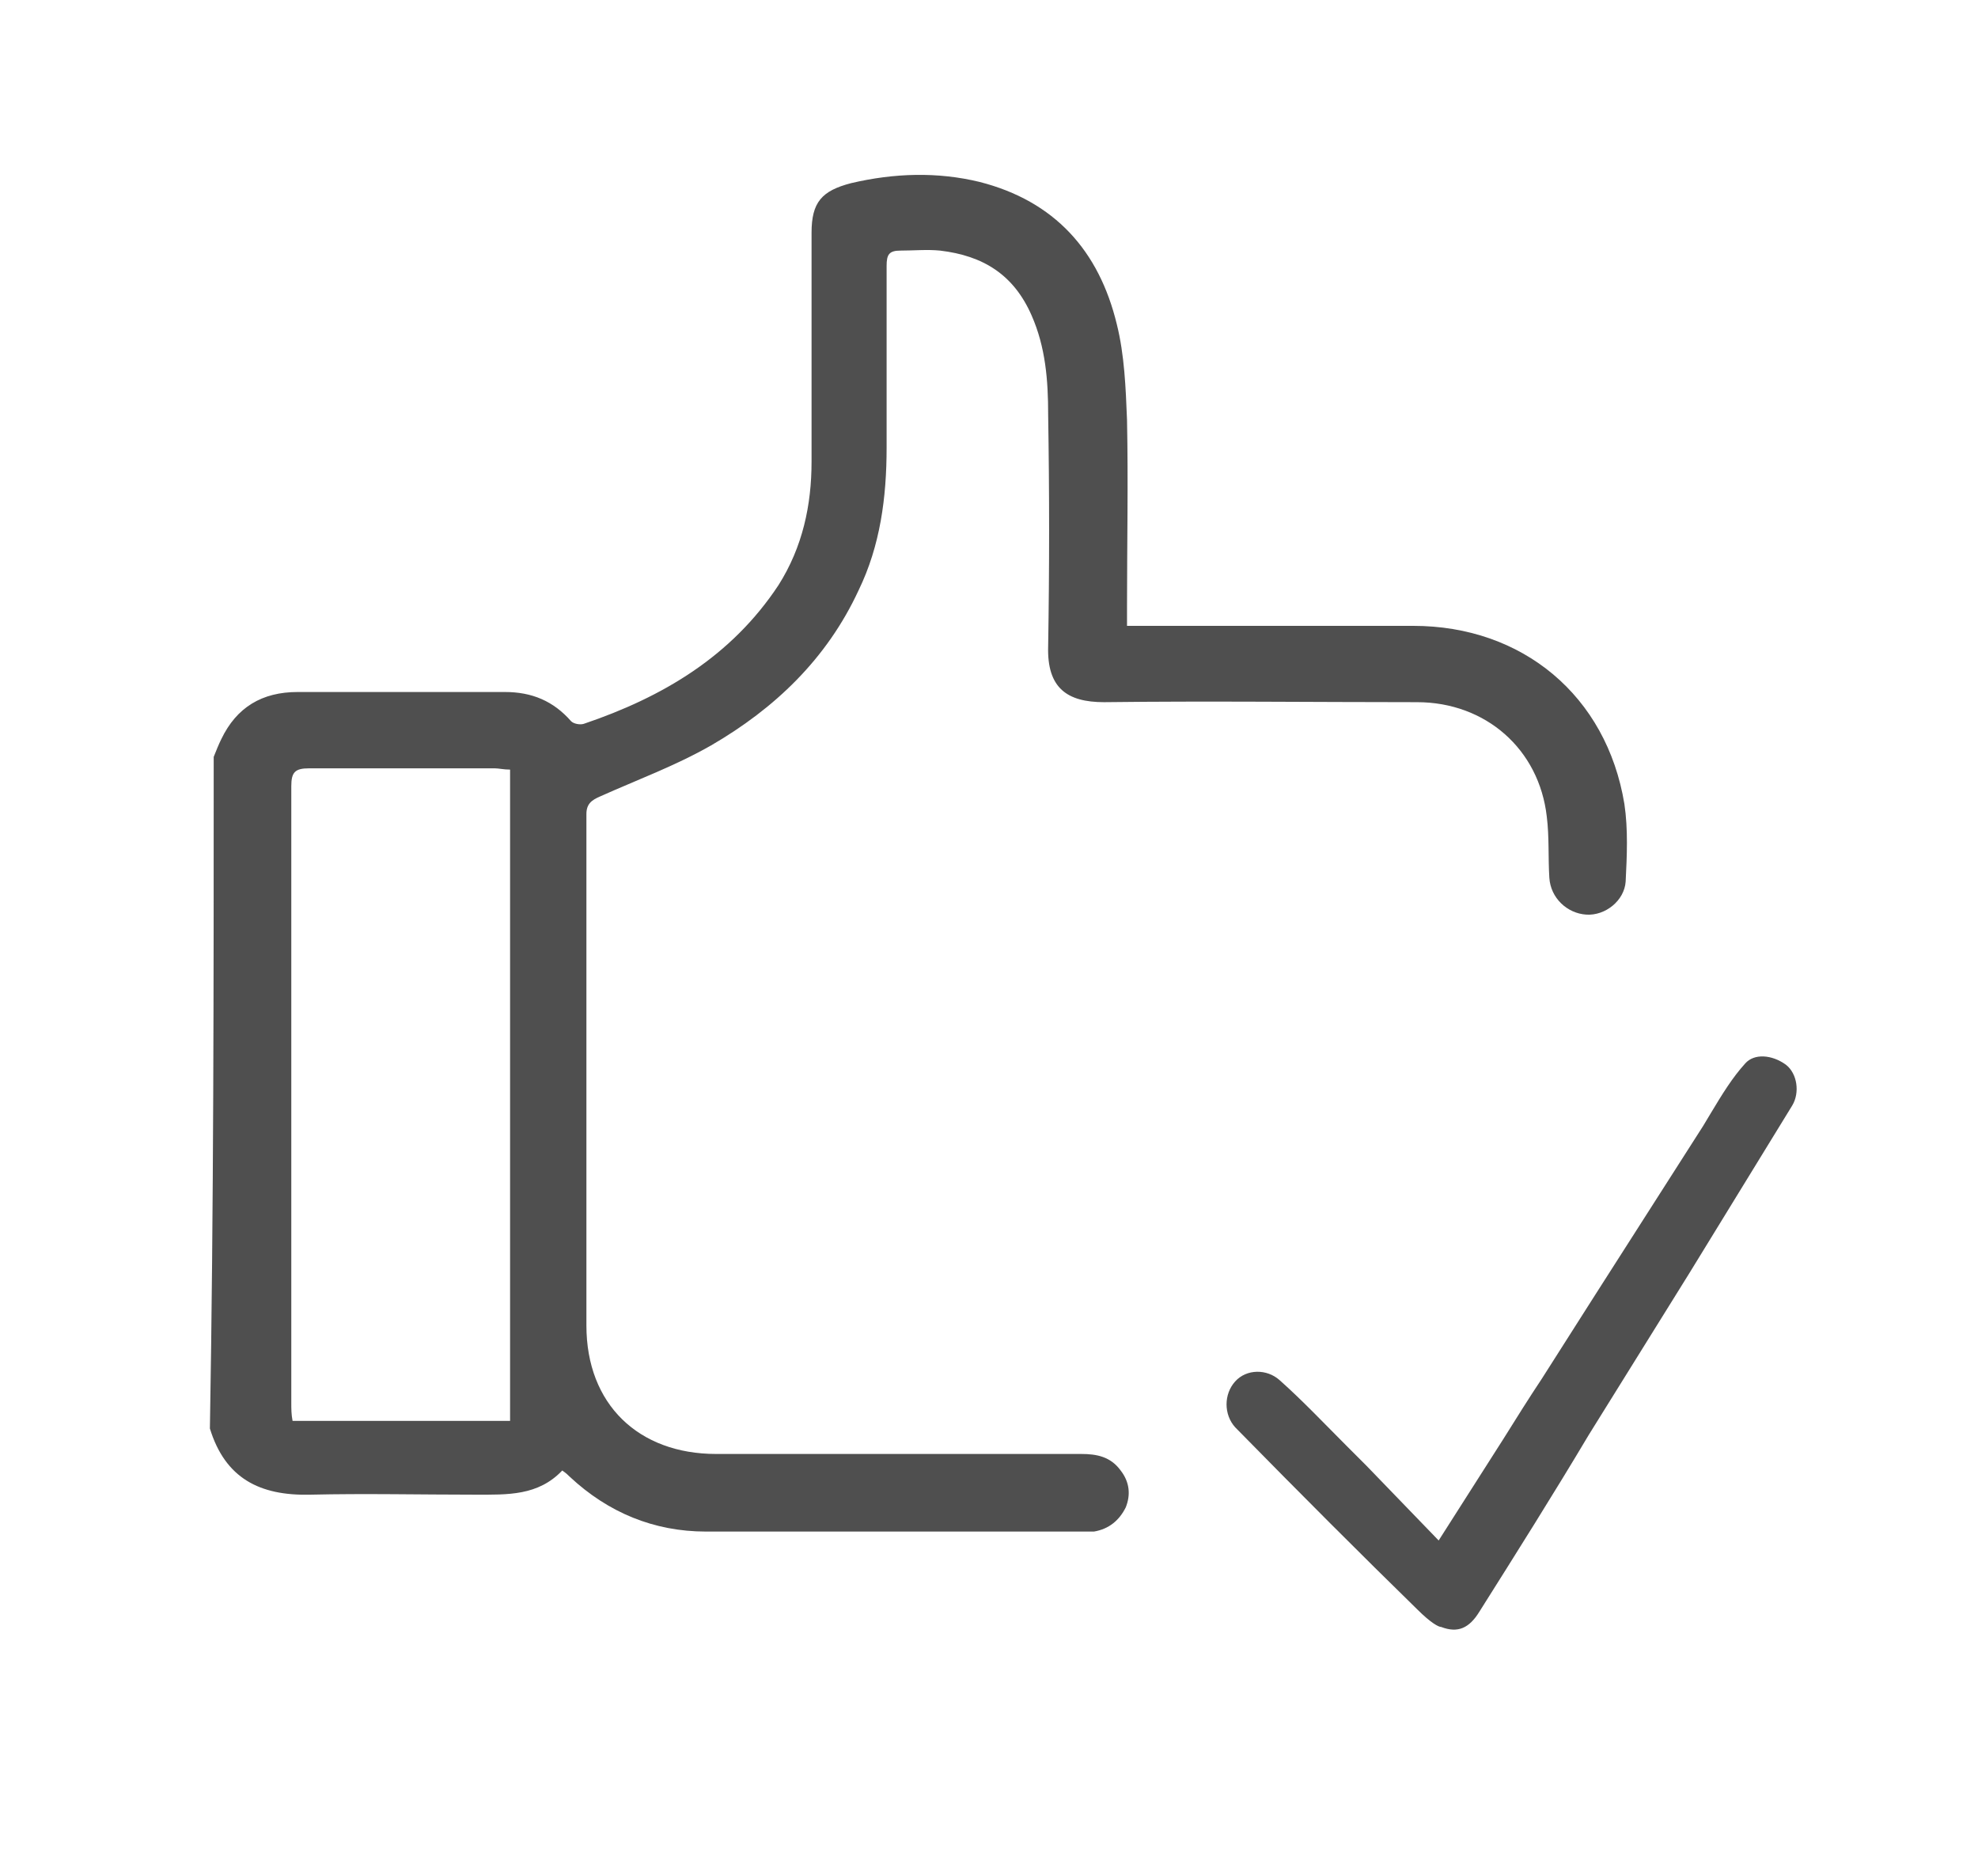 <?xml version="1.0" encoding="utf-8"?>
<!-- Generator: Adobe Illustrator 24.0.1, SVG Export Plug-In . SVG Version: 6.00 Build 0)  -->
<svg version="1.1" id="Layer_1" xmlns="http://www.w3.org/2000/svg" xmlns:xlink="http://www.w3.org/1999/xlink" x="0px" y="0px"
	 viewBox="0 0 155.5 147.5" style="enable-background:new 0 0 155.5 147.5;" xml:space="preserve">
<style type="text/css">
	.st0{fill:#323266;}
	.st1{fill:#D1D1D1;}
	.st2{fill:#B5B5B5;}
	.st3{fill:#8E8E8E;}
	.st4{fill:url(#SVGID_1_);}
	.st5{opacity:0.3;fill:#871515;}
	.st6{fill:#2F2B30;}
	.st7{fill:url(#SVGID_2_);}
	.st8{fill:url(#SVGID_3_);}
	.st9{fill:url(#SVGID_4_);}
	.st10{fill:url(#SVGID_5_);}
	.st11{fill:url(#SVGID_6_);}
	.st12{fill:url(#SVGID_7_);}
	.st13{fill:url(#SVGID_8_);}
	.st14{fill:url(#SVGID_9_);}
</style>
<g>
	<g>
		<path class="st0" d="M-1727.9,15.5C-1727.9,15.5-1727.9,15.5-1727.9,15.5l-27,0c-0.6,0-1.1-0.5-1.1-1.1c0-0.6,0.5-1.1,1.1-1.1
			c0,0,0,0,0,0l27,0c0.6,0,1.1,0.5,1.1,1.1C-1726.8,15.1-1727.3,15.5-1727.9,15.5z"/>
	</g>
	<g>
		<path class="st0" d="M-1727.9,27.6C-1727.9,27.6-1727.9,27.6-1727.9,27.6l-27,0c-0.6,0-1.1-0.5-1.1-1.1c0-0.6,0.5-1.1,1.1-1.1
			c0,0,0,0,0,0l27,0c0.6,0,1.1,0.5,1.1,1.1C-1726.8,27.1-1727.3,27.6-1727.9,27.6z"/>
	</g>
	<g>
		<path class="st0" d="M-1727.9,39.6C-1727.9,39.6-1727.9,39.6-1727.9,39.6l-27,0c-0.6,0-1.1-0.5-1.1-1.1c0-0.6,0.5-1.1,1.1-1.1
			c0,0,0,0,0,0l27,0c0.6,0,1.1,0.5,1.1,1.1C-1726.8,39.1-1727.3,39.6-1727.9,39.6z"/>
	</g>
	<g>
		<path class="st0" d="M-1690,41C-1690,41-1690,41-1690,41c-0.6,0-1.1-0.5-1.1-1.1l0-27c0-0.6,0.5-1.1,1.1-1.1c0,0,0,0,0,0
			c0.6,0,1.1,0.5,1.1,1.1l0,27C-1688.9,40.6-1689.4,41-1690,41z"/>
	</g>
	<g>
		<path class="st0" d="M-1702,41C-1702,41-1702,41-1702,41c-0.6,0-1.1-0.5-1.1-1.1l0-27c0-0.6,0.5-1.1,1.1-1.1c0,0,0,0,0,0
			c0.6,0,1.1,0.5,1.1,1.1l0,27C-1701,40.6-1701.4,41-1702,41z"/>
	</g>
	<g>
		<path class="st0" d="M-1714.1,41C-1714.1,41-1714.1,41-1714.1,41c-0.6,0-1.1-0.5-1.1-1.1l0-27c0-0.6,0.5-1.1,1.1-1.1c0,0,0,0,0,0
			c0.6,0,1.1,0.5,1.1,1.1l0,27C-1713,40.6-1713.5,41-1714.1,41z"/>
	</g>
	<g>
		<path class="st0" d="M-1651.1,15.6C-1651.1,15.6-1651.1,15.6-1651.1,15.6l-27,0c-0.6,0-1.1-0.5-1.1-1.1c0-0.6,0.5-1.1,1.1-1.1
			c0,0,0,0,0,0l27,0c0.6,0,1.1,0.5,1.1,1.1C-1650,15.1-1650.5,15.6-1651.1,15.6z"/>
	</g>
	<g>
		<path class="st0" d="M-1651.1,27.6C-1651.1,27.6-1651.1,27.6-1651.1,27.6l-27,0c-0.6,0-1.1-0.5-1.1-1.1c0-0.6,0.5-1.1,1.1-1.1
			c0,0,0,0,0,0l27,0c0.6,0,1.1,0.5,1.1,1.1C-1650,27.1-1650.5,27.6-1651.1,27.6z"/>
	</g>
	<g>
		<path class="st0" d="M-1651.1,39.6C-1651.1,39.6-1651.1,39.6-1651.1,39.6l-27,0c-0.6,0-1.1-0.5-1.1-1.1c0-0.6,0.5-1.1,1.1-1.1
			c0,0,0,0,0,0l27,0c0.6,0,1.1,0.5,1.1,1.1C-1650,39.1-1650.5,39.6-1651.1,39.6z"/>
	</g>
	<g>
		<path class="st0" d="M-1613.2,41.1C-1613.2,41.1-1613.2,41.1-1613.2,41.1c-0.6,0-1.1-0.5-1.1-1.1l0-27c0-0.6,0.5-1.1,1.1-1.1
			c0,0,0,0,0,0c0.6,0,1.1,0.5,1.1,1.1l0,27C-1612.1,40.6-1612.6,41.1-1613.2,41.1z"/>
	</g>
	<g>
		<path class="st0" d="M-1625.2,41.1C-1625.2,41.1-1625.2,41.1-1625.2,41.1c-0.6,0-1.1-0.5-1.1-1.1l0-27c0-0.6,0.5-1.1,1.1-1.1
			c0,0,0,0,0,0c0.6,0,1.1,0.5,1.1,1.1l0,27C-1624.1,40.6-1624.6,41.1-1625.2,41.1z"/>
	</g>
	<g>
		<path class="st0" d="M-1637.2,41.1C-1637.2,41.1-1637.2,41.1-1637.2,41.1c-0.6,0-1.1-0.5-1.1-1.1l0-27c0-0.6,0.5-1.1,1.1-1.1
			c0,0,0,0,0,0c0.6,0,1.1,0.5,1.1,1.1l0,27C-1636.1,40.6-1636.6,41.1-1637.2,41.1z"/>
	</g>
	<g>
		<path class="st0" d="M-1610,50C-1610,50-1610,50-1610,50l-27,0c-0.6,0-1.1-0.5-1.1-1.1c0-0.6,0.5-1.1,1.1-1.1c0,0,0,0,0,0l27,0
			c0.6,0,1.1,0.5,1.1,1.1C-1608.9,49.5-1609.4,50-1610,50z"/>
	</g>
	<g>
		<path class="st0" d="M-1610,62C-1610,62-1610,62-1610,62l-27,0c-0.6,0-1.1-0.5-1.1-1.1c0-0.6,0.5-1.1,1.1-1.1c0,0,0,0,0,0l27,0
			c0.6,0,1.1,0.5,1.1,1.1C-1608.9,61.5-1609.4,62-1610,62z"/>
	</g>
	<g>
		<path class="st0" d="M-1610,74C-1610,74-1610,74-1610,74l-27,0c-0.6,0-1.1-0.5-1.1-1.1c0-0.6,0.5-1.1,1.1-1.1c0,0,0,0,0,0l27,0
			c0.6,0,1.1,0.5,1.1,1.1C-1609,73.5-1609.4,74-1610,74z"/>
	</g>
	<g>
		<path class="st0" d="M-1727.5,75.1C-1727.5,75.1-1727.5,75.1-1727.5,75.1c-0.6,0-1.1-0.5-1.1-1.1l0-27c0-0.6,0.5-1.1,1.1-1.1
			c0,0,0,0,0,0c0.6,0,1.1,0.5,1.1,1.1l0,27C-1726.4,74.6-1726.9,75.1-1727.5,75.1z"/>
	</g>
	<g>
		<path class="st0" d="M-1739.5,75.1C-1739.5,75.1-1739.5,75.1-1739.5,75.1c-0.6,0-1.1-0.5-1.1-1.1l0-27c0-0.6,0.5-1.1,1.1-1.1
			c0,0,0,0,0,0c0.6,0,1.1,0.5,1.1,1.1l0,27C-1738.5,74.6-1738.9,75.1-1739.5,75.1z"/>
	</g>
	<g>
		<path class="st0" d="M-1751.6,75.1C-1751.6,75.1-1751.6,75.1-1751.6,75.1c-0.6,0-1.1-0.5-1.1-1.1l0-27c0-0.6,0.5-1.1,1.1-1.1
			c0,0,0,0,0,0c0.6,0,1.1,0.5,1.1,1.1l0,27C-1750.5,74.6-1750.9,75.1-1751.6,75.1z"/>
	</g>
	<g>
		<path class="st0" d="M-1688.6,49.6C-1688.6,49.6-1688.6,49.6-1688.6,49.6l-27,0c-0.6,0-1.1-0.5-1.1-1.1c0-0.6,0.5-1.1,1.1-1.1
			c0,0,0,0,0,0l27,0c0.6,0,1.1,0.5,1.1,1.1C-1687.5,49.1-1688,49.6-1688.6,49.6z"/>
	</g>
	<g>
		<path class="st0" d="M-1688.6,61.6C-1688.6,61.6-1688.6,61.6-1688.6,61.6l-27,0c-0.6,0-1.1-0.5-1.1-1.1c0-0.6,0.5-1.1,1.1-1.1
			c0,0,0,0,0,0l27,0c0.6,0,1.1,0.5,1.1,1.1C-1687.5,61.1-1688,61.6-1688.6,61.6z"/>
	</g>
	<g>
		<path class="st0" d="M-1688.6,73.6C-1688.6,73.6-1688.6,73.6-1688.6,73.6l-27,0c-0.6,0-1.1-0.5-1.1-1.1c0-0.6,0.5-1.1,1.1-1.1
			c0,0,0,0,0,0l27,0c0.6,0,1.1,0.5,1.1,1.1C-1687.5,73.1-1688,73.6-1688.6,73.6z"/>
	</g>
	<g>
		<path class="st0" d="M-1650.7,75.1C-1650.7,75.1-1650.7,75.1-1650.7,75.1c-0.6,0-1.1-0.5-1.1-1.1l0-27c0-0.6,0.5-1.1,1.1-1.1
			c0,0,0,0,0,0c0.6,0,1.1,0.5,1.1,1.1l0,27C-1649.6,74.6-1650.1,75.1-1650.7,75.1z"/>
	</g>
	<g>
		<path class="st0" d="M-1662.7,75.1C-1662.7,75.1-1662.7,75.1-1662.7,75.1c-0.6,0-1.1-0.5-1.1-1.1l0-27c0-0.6,0.5-1.1,1.1-1.1
			c0,0,0,0,0,0c0.6,0,1.1,0.5,1.1,1.1l0,27C-1661.6,74.6-1662.1,75.1-1662.7,75.1z"/>
	</g>
	<g>
		<path class="st0" d="M-1674.7,75.1C-1674.7,75.1-1674.7,75.1-1674.7,75.1c-0.6,0-1.1-0.5-1.1-1.1l0-27c0-0.6,0.5-1.1,1.1-1.1
			c0,0,0,0,0,0c0.6,0,1.1,0.5,1.1,1.1l0,27C-1673.6,74.6-1674.1,75.1-1674.7,75.1z"/>
	</g>
	<g>
		<path class="st0" d="M-1726.1,84.9C-1726.1,84.9-1726.1,84.9-1726.1,84.9l-27,0c-0.6,0-1.1-0.5-1.1-1.1c0-0.6,0.5-1.1,1.1-1.1
			c0,0,0,0,0,0l27,0c0.6,0,1.1,0.5,1.1,1.1C-1725,84.4-1725.5,84.9-1726.1,84.9z"/>
	</g>
	<g>
		<path class="st0" d="M-1726.1,96.9C-1726.1,96.9-1726.1,96.9-1726.1,96.9l-27,0c-0.6,0-1.1-0.5-1.1-1.1c0-0.6,0.5-1.1,1.1-1.1
			c0,0,0,0,0,0l27,0c0.6,0,1.1,0.5,1.1,1.1C-1725,96.5-1725.5,96.9-1726.1,96.9z"/>
	</g>
	<g>
		<path class="st0" d="M-1726.1,108.9C-1726.1,108.9-1726.1,108.9-1726.1,108.9l-27,0c-0.6,0-1.1-0.5-1.1-1.1c0-0.6,0.5-1.1,1.1-1.1
			c0,0,0,0,0,0l27,0c0.6,0,1.1,0.5,1.1,1.1C-1725,108.5-1725.5,108.9-1726.1,108.9z"/>
	</g>
	<g>
		<path class="st0" d="M-1688.2,110.4C-1688.2,110.4-1688.2,110.4-1688.2,110.4c-0.6,0-1.1-0.5-1.1-1.1l0-27c0-0.6,0.5-1.1,1.1-1.1
			c0,0,0,0,0,0c0.6,0,1.1,0.5,1.1,1.1l0,27C-1687.1,109.9-1687.6,110.4-1688.2,110.4z"/>
	</g>
	<g>
		<path class="st0" d="M-1700.2,110.4C-1700.2,110.4-1700.2,110.4-1700.2,110.4c-0.6,0-1.1-0.5-1.1-1.1l0-27c0-0.6,0.5-1.1,1.1-1.1
			c0,0,0,0,0,0c0.6,0,1.1,0.5,1.1,1.1l0,27C-1699.1,109.9-1699.6,110.4-1700.2,110.4z"/>
	</g>
	<g>
		<path class="st0" d="M-1712.2,110.4C-1712.2,110.4-1712.2,110.4-1712.2,110.4c-0.6,0-1.1-0.5-1.1-1.1l0-27c0-0.6,0.5-1.1,1.1-1.1
			c0,0,0,0,0,0c0.6,0,1.1,0.5,1.1,1.1l0,27C-1711.1,109.9-1711.6,110.4-1712.2,110.4z"/>
	</g>
	<g>
		<path class="st0" d="M-1649.2,85C-1649.2,85-1649.2,85-1649.2,85l-27,0c-0.6,0-1.1-0.5-1.1-1.1c0-0.6,0.5-1.1,1.1-1.1c0,0,0,0,0,0
			l27,0c0.6,0,1.1,0.5,1.1,1.1C-1648.2,84.5-1648.6,85-1649.2,85z"/>
	</g>
	<g>
		<path class="st0" d="M-1649.2,97C-1649.2,97-1649.2,97-1649.2,97l-27,0c-0.6,0-1.1-0.5-1.1-1.1c0-0.6,0.5-1.1,1.1-1.1c0,0,0,0,0,0
			l27,0c0.6,0,1.1,0.5,1.1,1.1C-1648.2,96.5-1648.6,97-1649.2,97z"/>
	</g>
	<g>
		<path class="st0" d="M-1649.2,109C-1649.2,109-1649.2,109-1649.2,109l-27,0c-0.6,0-1.1-0.5-1.1-1.1c0-0.6,0.5-1.1,1.1-1.1
			c0,0,0,0,0,0l27,0c0.6,0,1.1,0.5,1.1,1.1C-1648.2,108.5-1648.6,109-1649.2,109z"/>
	</g>
	<g>
		<path class="st0" d="M-1611.4,110.5C-1611.4,110.5-1611.4,110.5-1611.4,110.5c-0.6,0-1.1-0.5-1.1-1.1l0-27c0-0.6,0.5-1.1,1.1-1.1
			c0,0,0,0,0,0c0.6,0,1.1,0.5,1.1,1.1l0,27C-1610.3,110-1610.8,110.5-1611.4,110.5z"/>
	</g>
	<g>
		<path class="st0" d="M-1623.4,110.5C-1623.4,110.5-1623.4,110.5-1623.4,110.5c-0.6,0-1.1-0.5-1.1-1.1l0-27c0-0.6,0.5-1.1,1.1-1.1
			c0,0,0,0,0,0c0.6,0,1.1,0.5,1.1,1.1l0,27C-1622.3,110-1622.8,110.5-1623.4,110.5z"/>
	</g>
	<g>
		<path class="st0" d="M-1635.4,110.4C-1635.4,110.4-1635.4,110.4-1635.4,110.4c-0.6,0-1.1-0.5-1.1-1.1l0-27c0-0.6,0.5-1.1,1.1-1.1
			c0,0,0,0,0,0c0.6,0,1.1,0.5,1.1,1.1l0,27C-1634.3,110-1634.8,110.4-1635.4,110.4z"/>
	</g>
	<g>
		<path class="st0" d="M-1608.2,119.4C-1608.2,119.4-1608.2,119.4-1608.2,119.4l-27,0c-0.6,0-1.1-0.5-1.1-1.1c0-0.6,0.5-1.1,1.1-1.1
			c0,0,0,0,0,0l27,0c0.6,0,1.1,0.5,1.1,1.1C-1607.1,118.9-1607.6,119.4-1608.2,119.4z"/>
	</g>
	<g>
		<path class="st0" d="M-1608.2,131.4C-1608.2,131.4-1608.2,131.4-1608.2,131.4l-27,0c-0.6,0-1.1-0.5-1.1-1.1c0-0.6,0.5-1.1,1.1-1.1
			c0,0,0,0,0,0l27,0c0.6,0,1.1,0.5,1.1,1.1C-1607.1,130.9-1607.6,131.4-1608.2,131.4z"/>
	</g>
	<g>
		<path class="st0" d="M-1608.2,143.4C-1608.2,143.4-1608.2,143.4-1608.2,143.4l-27,0c-0.6,0-1.1-0.5-1.1-1.1c0-0.6,0.5-1.1,1.1-1.1
			c0,0,0,0,0,0l27,0c0.6,0,1.1,0.5,1.1,1.1C-1607.1,142.9-1607.6,143.4-1608.2,143.4z"/>
	</g>
	<g>
		<path class="st0" d="M-1725.7,144.5C-1725.7,144.5-1725.7,144.5-1725.7,144.5c-0.6,0-1.1-0.5-1.1-1.1l0-27c0-0.6,0.5-1.1,1.1-1.1
			c0,0,0,0,0,0c0.6,0,1.1,0.5,1.1,1.1l0,27C-1724.6,144-1725.1,144.5-1725.7,144.5z"/>
	</g>
	<g>
		<path class="st0" d="M-1737.7,144.5C-1737.7,144.5-1737.7,144.5-1737.7,144.5c-0.6,0-1.1-0.5-1.1-1.1l0-27c0-0.6,0.5-1.1,1.1-1.1
			c0,0,0,0,0,0c0.6,0,1.1,0.5,1.1,1.1l0,27C-1736.6,144-1737.1,144.5-1737.7,144.5z"/>
	</g>
	<g>
		<path class="st0" d="M-1749.7,144.5C-1749.7,144.5-1749.7,144.5-1749.7,144.5c-0.6,0-1.1-0.5-1.1-1.1l0-27c0-0.6,0.5-1.1,1.1-1.1
			c0,0,0,0,0,0c0.6,0,1.1,0.5,1.1,1.1l0,27C-1748.6,144-1749.1,144.5-1749.7,144.5z"/>
	</g>
	<g>
		<path class="st0" d="M-1686.7,119C-1686.7,119-1686.7,119-1686.7,119l-27,0c-0.6,0-1.1-0.5-1.1-1.1c0-0.6,0.5-1.1,1.1-1.1
			c0,0,0,0,0,0l27,0c0.6,0,1.1,0.5,1.1,1.1C-1685.6,118.5-1686.1,119-1686.7,119z"/>
	</g>
	<g>
		<path class="st0" d="M-1686.7,131C-1686.7,131-1686.7,131-1686.7,131l-27,0c-0.6,0-1.1-0.5-1.1-1.1c0-0.6,0.5-1.1,1.1-1.1
			c0,0,0,0,0,0l27,0c0.6,0,1.1,0.5,1.1,1.1C-1685.7,130.5-1686.1,131-1686.7,131z"/>
	</g>
	<g>
		<path class="st0" d="M-1686.7,143C-1686.7,143-1686.7,143-1686.7,143l-27,0c-0.6,0-1.1-0.5-1.1-1.1c0-0.6,0.5-1.1,1.1-1.1
			c0,0,0,0,0,0l27,0c0.6,0,1.1,0.5,1.1,1.1C-1685.7,142.5-1686.1,143-1686.7,143z"/>
	</g>
	<g>
		<path class="st0" d="M-1648.9,144.5C-1648.9,144.5-1648.9,144.5-1648.9,144.5c-0.6,0-1.1-0.5-1.1-1.1l0-27c0-0.6,0.5-1.1,1.1-1.1
			c0,0,0,0,0,0c0.6,0,1.1,0.5,1.1,1.1l0,27C-1647.8,144-1648.3,144.5-1648.9,144.5z"/>
	</g>
	<g>
		<path class="st0" d="M-1660.9,144.5C-1660.9,144.5-1660.9,144.5-1660.9,144.5c-0.6,0-1.1-0.5-1.1-1.1l0-27c0-0.6,0.5-1.1,1.1-1.1
			c0,0,0,0,0,0c0.6,0,1.1,0.5,1.1,1.1l0,27C-1659.8,144-1660.3,144.5-1660.9,144.5z"/>
	</g>
	<g>
		<path class="st0" d="M-1672.9,144.5C-1672.9,144.5-1672.9,144.5-1672.9,144.5c-0.6,0-1.1-0.5-1.1-1.1l0-27c0-0.6,0.5-1.1,1.1-1.1
			c0,0,0,0,0,0c0.6,0,1.1,0.5,1.1,1.1l0,27C-1671.8,144-1672.3,144.5-1672.9,144.5z"/>
	</g>
</g>
<g>
	<path class="st0" d="M-1375.3,27.9h-147.6c-2.9,0-5.3-2.4-5.3-5.3V9.4c0-2.9,2.4-5.3,5.3-5.3h147.6c2.9,0,5.3,2.4,5.3,5.3v13.1
		C-1369.9,25.5-1372.3,27.9-1375.3,27.9z M-1522.8,6.1c-1.8,0-3.3,1.5-3.3,3.3v13.1c0,1.8,1.5,3.3,3.3,3.3h147.6
		c1.8,0,3.3-1.5,3.3-3.3V9.4c0-1.8-1.5-3.3-3.3-3.3H-1522.8z"/>
</g>
<g>
	<path class="st0" d="M-1375.3,66.8h-147.6c-2.9,0-5.3-2.4-5.3-5.3V48.4c0-2.9,2.4-5.3,5.3-5.3h147.6c2.9,0,5.3,2.4,5.3,5.3v13.1
		C-1369.9,64.5-1372.3,66.8-1375.3,66.8z M-1522.8,45.1c-1.8,0-3.3,1.5-3.3,3.3v13.1c0,1.8,1.5,3.3,3.3,3.3h147.6
		c1.8,0,3.3-1.5,3.3-3.3V48.4c0-1.8-1.5-3.3-3.3-3.3H-1522.8z"/>
</g>
<g>
	<path class="st0" d="M-1375.3,105.8h-147.6c-2.9,0-5.3-2.4-5.3-5.3V87.4c0-2.9,2.4-5.3,5.3-5.3h147.6c2.9,0,5.3,2.4,5.3,5.3v13.1
		C-1369.9,103.4-1372.3,105.8-1375.3,105.8z M-1522.8,84.1c-1.8,0-3.3,1.5-3.3,3.3v13.1c0,1.8,1.5,3.3,3.3,3.3h147.6
		c1.8,0,3.3-1.5,3.3-3.3V87.4c0-1.8-1.5-3.3-3.3-3.3H-1522.8z"/>
</g>
<g>
	<path class="st0" d="M-1375.3,144.8h-147.6c-2.9,0-5.3-2.4-5.3-5.3v-13.1c0-2.9,2.4-5.3,5.3-5.3h147.6c2.9,0,5.3,2.4,5.3,5.3v13.1
		C-1369.9,142.4-1372.3,144.8-1375.3,144.8z M-1522.8,123c-1.8,0-3.3,1.5-3.3,3.3v13.1c0,1.8,1.5,3.3,3.3,3.3h147.6
		c1.8,0,3.3-1.5,3.3-3.3v-13.1c0-1.8-1.5-3.3-3.3-3.3H-1522.8z"/>
</g>
<g>
	<path class="st0" d="M-1044.8,19.6c-0.3,0-0.5-0.1-0.7-0.3c-0.4-0.4-0.4-1.1,0-1.5l11.7-12.4c0.7-0.8,1.8-1.2,2.8-1.2c0,0,0,0,0,0
		c1.1,0,2.1,0.4,2.8,1.2l11.7,12.4c0.4,0.4,0.4,1.1,0,1.5c-0.4,0.4-1.1,0.4-1.5,0l-11.7-12.4c-0.3-0.4-0.8-0.6-1.3-0.6h0
		c-0.5,0-0.9,0.2-1.3,0.6l-11.7,12.4C-1044.3,19.5-1044.5,19.6-1044.8,19.6z"/>
</g>
<g>
	<path class="st0" d="M-978.4,19.6c-0.3,0-0.6-0.1-0.8-0.3l-11.7-12.4c-0.3-0.4-0.8-0.6-1.3-0.6h0c-0.5,0-0.9,0.2-1.3,0.6
		l-11.7,12.4c-0.4,0.4-1.1,0.5-1.5,0c-0.4-0.4-0.4-1.1,0-1.5L-995,5.4c0.7-0.8,1.8-1.2,2.8-1.2c0,0,0,0,0,0c1.1,0,2.1,0.4,2.8,1.2
		l11.7,12.4c0.4,0.4,0.4,1.1,0,1.5C-977.9,19.5-978.2,19.6-978.4,19.6z"/>
</g>
<g>
	<path class="st0" d="M-939.5,19.6c-0.3,0-0.6-0.1-0.8-0.3L-952,6.8c-0.3-0.4-0.8-0.6-1.3-0.6c0,0,0,0,0,0c-0.5,0-0.9,0.2-1.3,0.6
		l-11.7,12.4c-0.4,0.4-1.1,0.4-1.5,0c-0.4-0.4-0.4-1.1,0-1.5l11.7-12.4c0.7-0.8,1.7-1.2,2.8-1.2c0,0,0,0,0,0c1.1,0,2.1,0.4,2.8,1.2
		l11.7,12.4c0.4,0.4,0.4,1.1,0,1.5C-939,19.5-939.3,19.6-939.5,19.6z"/>
</g>
<g>
	<path class="st0" d="M-900.7,19.7c-0.3,0-0.6-0.1-0.8-0.3l-11.7-12.4c-0.3-0.4-0.8-0.6-1.3-0.6c0,0,0,0,0,0c-0.5,0-0.9,0.2-1.3,0.6
		l-11.7,12.4c-0.4,0.4-1.1,0.4-1.5,0c-0.4-0.4-0.4-1.1,0-1.5l11.7-12.4c0.7-0.8,1.7-1.2,2.8-1.2c0,0,0,0,0,0c1.1,0,2.1,0.4,2.8,1.2
		l11.7,12.4c0.4,0.4,0.4,1.1,0,1.5C-900.1,19.6-900.4,19.7-900.7,19.7z"/>
</g>
<g>
	<path class="st0" d="M-1017.3,60.5c-0.3,0-0.6-0.1-0.8-0.3l-11.7-12.4c-0.3-0.4-0.8-0.6-1.3-0.6c0,0,0,0,0,0
		c-0.5,0-0.9,0.2-1.3,0.6l-11.7,12.4c-0.4,0.4-1.1,0.5-1.5,0c-0.4-0.4-0.4-1.1,0-1.5l11.7-12.4c0.7-0.8,1.8-1.2,2.8-1.2c0,0,0,0,0,0
		c1.1,0,2.1,0.4,2.8,1.2l11.7,12.4c0.4,0.4,0.4,1.1,0,1.5C-1016.8,60.4-1017,60.5-1017.3,60.5z"/>
</g>
<g>
	<path class="st0" d="M-978.4,60.5c-0.3,0-0.6-0.1-0.8-0.3l-11.7-12.4c-0.3-0.4-0.8-0.6-1.3-0.6h0c-0.5,0-0.9,0.2-1.3,0.6
		l-11.7,12.4c-0.4,0.4-1.1,0.5-1.5,0c-0.4-0.4-0.4-1.1,0-1.5l11.7-12.4c0.7-0.8,1.8-1.2,2.8-1.2c0,0,0,0,0,0c1.1,0,2.1,0.4,2.8,1.2
		l11.7,12.4c0.4,0.4,0.4,1.1,0,1.5C-977.9,60.4-978.2,60.5-978.4,60.5z"/>
</g>
<g>
	<path class="st0" d="M-939.5,60.5c-0.3,0-0.6-0.1-0.8-0.3L-952,47.7c-0.3-0.4-0.8-0.6-1.3-0.6c-0.5,0-0.9,0.2-1.3,0.6l-11.7,12.4
		c-0.4,0.4-1.1,0.4-1.5,0c-0.4-0.4-0.4-1.1,0-1.5l11.7-12.4c0.7-0.8,1.7-1.2,2.8-1.2c0,0,0,0,0,0c1.1,0,2.1,0.4,2.8,1.2l11.7,12.4
		c0.4,0.4,0.4,1.1,0,1.5C-939,60.4-939.3,60.5-939.5,60.5z"/>
</g>
<g>
	<path class="st0" d="M-900.7,60.5c-0.3,0-0.6-0.1-0.8-0.3l-11.7-12.4c-0.3-0.4-0.8-0.6-1.3-0.6c0,0,0,0,0,0c-0.5,0-0.9,0.2-1.3,0.6
		l-11.7,12.4c-0.4,0.4-1.1,0.4-1.5,0c-0.4-0.4-0.4-1.1,0-1.5l11.7-12.4c0.7-0.8,1.7-1.2,2.8-1.2c0,0,0,0,0,0c1.1,0,2.1,0.4,2.8,1.2
		l11.7,12.4c0.4,0.4,0.4,1.1,0,1.5C-900.1,60.4-900.4,60.5-900.7,60.5z"/>
</g>
<g>
	<path class="st0" d="M-1044.8,104.4c-0.3,0-0.5-0.1-0.7-0.3c-0.4-0.4-0.4-1.1,0-1.5l11.7-12.4c0.7-0.8,1.8-1.2,2.8-1.2c0,0,0,0,0,0
		c1.1,0,2.1,0.4,2.8,1.2l11.7,12.4c0.4,0.4,0.4,1.1,0,1.5c-0.4,0.4-1.1,0.4-1.5,0l-11.7-12.4c-0.3-0.4-0.8-0.6-1.3-0.6h0
		c-0.5,0-0.9,0.2-1.3,0.6l-11.7,12.4C-1044.3,104.3-1044.5,104.4-1044.8,104.4z"/>
</g>
<g>
	<path class="st0" d="M-978.4,104.4c-0.3,0-0.6-0.1-0.8-0.3l-11.7-12.4c-0.3-0.4-0.8-0.6-1.3-0.6h0c-0.5,0-0.9,0.2-1.3,0.6
		l-11.7,12.4c-0.4,0.4-1.1,0.5-1.5,0c-0.4-0.4-0.4-1.1,0-1.5l11.7-12.4c0.7-0.8,1.8-1.2,2.8-1.2c0,0,0,0,0,0c1.1,0,2.1,0.4,2.8,1.2
		l11.7,12.4c0.4,0.4,0.4,1.1,0,1.5C-977.9,104.3-978.2,104.4-978.4,104.4z"/>
</g>
<g>
	<path class="st0" d="M-939.5,104.4c-0.3,0-0.6-0.1-0.8-0.3L-952,91.7c-0.3-0.4-0.8-0.6-1.3-0.6c-0.5,0-0.9,0.2-1.3,0.6l-11.7,12.4
		c-0.4,0.4-1.1,0.4-1.5,0c-0.4-0.4-0.4-1.1,0-1.5l11.7-12.4c0.7-0.8,1.7-1.2,2.8-1.2c0,0,0,0,0,0c1.1,0,2.1,0.4,2.8,1.2l11.7,12.4
		c0.4,0.4,0.4,1.1,0,1.5C-939,104.3-939.3,104.4-939.5,104.4z"/>
</g>
<g>
	<path class="st0" d="M-900.7,104.5c-0.3,0-0.6-0.1-0.8-0.3l-11.7-12.4c-0.3-0.4-0.8-0.6-1.3-0.6c0,0,0,0,0,0
		c-0.5,0-0.9,0.2-1.3,0.6l-11.7,12.4c-0.4,0.4-1.1,0.4-1.5,0c-0.4-0.4-0.4-1.1,0-1.5l11.7-12.4c0.7-0.8,1.7-1.2,2.8-1.2c0,0,0,0,0,0
		c1.1,0,2.1,0.4,2.8,1.2l11.7,12.4c0.4,0.4,0.4,1.1,0,1.5C-900.1,104.4-900.4,104.5-900.7,104.5z"/>
</g>
<g>
	<path class="st0" d="M-1017.3,145.3c-0.3,0-0.6-0.1-0.8-0.3l-11.7-12.4c-0.3-0.4-0.8-0.6-1.3-0.6c0,0,0,0,0,0
		c-0.5,0-0.9,0.2-1.3,0.6L-1044,145c-0.4,0.4-1.1,0.4-1.5,0c-0.4-0.4-0.4-1.1,0-1.5l11.7-12.4c0.7-0.8,1.8-1.2,2.8-1.2c0,0,0,0,0,0
		c1.1,0,2.1,0.4,2.8,1.2l11.7,12.4c0.4,0.4,0.4,1.1,0,1.5C-1016.8,145.2-1017,145.3-1017.3,145.3z"/>
</g>
<g>
	<path class="st0" d="M-978.4,145.3c-0.3,0-0.6-0.1-0.8-0.3l-11.7-12.4c-0.3-0.4-0.8-0.6-1.3-0.6h0c-0.5,0-0.9,0.2-1.3,0.6
		l-11.7,12.4c-0.4,0.4-1.1,0.4-1.5,0c-0.4-0.4-0.4-1.1,0-1.5l11.7-12.4c0.7-0.8,1.8-1.2,2.8-1.2c0,0,0,0,0,0c1.1,0,2.1,0.4,2.8,1.2
		l11.7,12.4c0.4,0.4,0.4,1.1,0,1.5C-977.9,145.2-978.2,145.3-978.4,145.3z"/>
</g>
<g>
	<path class="st0" d="M-939.5,145.3c-0.3,0-0.6-0.1-0.8-0.3l-11.7-12.4c-0.3-0.4-0.8-0.6-1.3-0.6c0,0,0,0,0,0
		c-0.5,0-0.9,0.2-1.3,0.6l-11.7,12.4c-0.4,0.4-1.1,0.4-1.5,0c-0.4-0.4-0.4-1.1,0-1.5l11.7-12.4c0.7-0.8,1.7-1.2,2.8-1.2c0,0,0,0,0,0
		c1.1,0,2.1,0.4,2.8,1.2l11.7,12.4c0.4,0.4,0.4,1.1,0,1.5C-939,145.2-939.3,145.3-939.5,145.3z"/>
</g>
<g>
	<path class="st0" d="M-900.7,145.4c-0.3,0-0.6-0.1-0.8-0.3l-11.7-12.4c-0.3-0.4-0.8-0.6-1.3-0.6c0,0,0,0,0,0
		c-0.5,0-0.9,0.2-1.3,0.6l-11.7,12.4c-0.4,0.4-1.1,0.4-1.5,0c-0.4-0.4-0.4-1.1,0-1.5l11.7-12.4c0.7-0.8,1.7-1.2,2.8-1.2c0,0,0,0,0,0
		c1.1,0,2.1,0.4,2.8,1.2l11.7,12.4c0.4,0.4,0.4,1.1,0,1.5C-900.1,145.3-900.4,145.4-900.7,145.4z"/>
</g>
<g>
	<path class="st0" d="M-1263.1,27.9h-16.1c-2.1,0-3.8-1.7-3.8-3.8V7.9c0-2.1,1.7-3.8,3.8-3.8h16.1c2.1,0,3.8,1.7,3.8,3.8V24
		C-1259.3,26.2-1261,27.9-1263.1,27.9z M-1279.3,6.1c-1,0-1.8,0.8-1.8,1.8V24c0,1,0.8,1.8,1.8,1.8h16.1c1,0,1.8-0.8,1.8-1.8V7.9
		c0-1-0.8-1.8-1.8-1.8H-1279.3z"/>
</g>
<g>
	<path class="st0" d="M-1226.5,27.9h-16.1c-2.1,0-3.8-1.7-3.8-3.8V7.9c0-2.1,1.7-3.8,3.8-3.8h16.1c2.1,0,3.8,1.7,3.8,3.8V24
		C-1222.6,26.2-1224.4,27.9-1226.5,27.9z M-1242.6,6.1c-1,0-1.8,0.8-1.8,1.8V24c0,1,0.8,1.8,1.8,1.8h16.1c1,0,1.8-0.8,1.8-1.8V7.9
		c0-1-0.8-1.8-1.8-1.8H-1242.6z"/>
</g>
<g>
	<path class="st0" d="M-1189.8,27.9h-16.1c-2.1,0-3.8-1.7-3.8-3.8V7.9c0-2.1,1.7-3.8,3.8-3.8h16.1c2.1,0,3.8,1.7,3.8,3.8V24
		C-1185.9,26.2-1187.7,27.9-1189.8,27.9z M-1205.9,6.1c-1,0-1.8,0.8-1.8,1.8V24c0,1,0.8,1.8,1.8,1.8h16.1c1,0,1.8-0.8,1.8-1.8V7.9
		c0-1-0.8-1.8-1.8-1.8H-1205.9z"/>
</g>
<g>
	<path class="st0" d="M-1153.1,27.9h-16.1c-2.1,0-3.8-1.7-3.8-3.8V7.9c0-2.1,1.7-3.8,3.8-3.8h16.1c2.1,0,3.8,1.7,3.8,3.8V24
		C-1149.3,26.2-1151,27.9-1153.1,27.9z M-1169.2,6.1c-1,0-1.8,0.8-1.8,1.8V24c0,1,0.8,1.8,1.8,1.8h16.1c1,0,1.8-0.8,1.8-1.8V7.9
		c0-1-0.8-1.8-1.8-1.8H-1169.2z"/>
</g>
<g>
	<path class="st0" d="M-1263.1,66.8h-16.1c-2.1,0-3.8-1.7-3.8-3.8V46.9c0-2.1,1.7-3.8,3.8-3.8h16.1c2.1,0,3.8,1.7,3.8,3.8V63
		C-1259.3,65.1-1261,66.8-1263.1,66.8z M-1279.3,45.1c-1,0-1.8,0.8-1.8,1.8V63c0,1,0.8,1.8,1.8,1.8h16.1c1,0,1.8-0.8,1.8-1.8V46.9
		c0-1-0.8-1.8-1.8-1.8H-1279.3z"/>
</g>
<g>
	<path class="st0" d="M-1226.5,66.8h-16.1c-2.1,0-3.8-1.7-3.8-3.8V46.9c0-2.1,1.7-3.8,3.8-3.8h16.1c2.1,0,3.8,1.7,3.8,3.8V63
		C-1222.6,65.1-1224.4,66.8-1226.5,66.8z M-1242.6,45.1c-1,0-1.8,0.8-1.8,1.8V63c0,1,0.8,1.8,1.8,1.8h16.1c1,0,1.8-0.8,1.8-1.8V46.9
		c0-1-0.8-1.8-1.8-1.8H-1242.6z"/>
</g>
<g>
	<path class="st0" d="M-1189.8,66.8h-16.1c-2.1,0-3.8-1.7-3.8-3.8V46.9c0-2.1,1.7-3.8,3.8-3.8h16.1c2.1,0,3.8,1.7,3.8,3.8V63
		C-1185.9,65.1-1187.7,66.8-1189.8,66.8z M-1205.9,45.1c-1,0-1.8,0.8-1.8,1.8V63c0,1,0.8,1.8,1.8,1.8h16.1c1,0,1.8-0.8,1.8-1.8V46.9
		c0-1-0.8-1.8-1.8-1.8H-1205.9z"/>
</g>
<g>
	<path class="st0" d="M-1153.1,66.8h-16.1c-2.1,0-3.8-1.7-3.8-3.8V46.9c0-2.1,1.7-3.8,3.8-3.8h16.1c2.1,0,3.8,1.7,3.8,3.8V63
		C-1149.3,65.1-1151,66.8-1153.1,66.8z M-1169.2,45.1c-1,0-1.8,0.8-1.8,1.8V63c0,1,0.8,1.8,1.8,1.8h16.1c1,0,1.8-0.8,1.8-1.8V46.9
		c0-1-0.8-1.8-1.8-1.8H-1169.2z"/>
</g>
<g>
	<path class="st0" d="M-1263.1,105.8h-16.1c-2.1,0-3.8-1.7-3.8-3.8V85.9c0-2.1,1.7-3.8,3.8-3.8h16.1c2.1,0,3.8,1.7,3.8,3.8V102
		C-1259.3,104.1-1261,105.8-1263.1,105.8z M-1279.3,84.1c-1,0-1.8,0.8-1.8,1.8V102c0,1,0.8,1.8,1.8,1.8h16.1c1,0,1.8-0.8,1.8-1.8
		V85.9c0-1-0.8-1.8-1.8-1.8H-1279.3z"/>
</g>
<g>
	<path class="st0" d="M-1226.5,105.8h-16.1c-2.1,0-3.8-1.7-3.8-3.8V85.9c0-2.1,1.7-3.8,3.8-3.8h16.1c2.1,0,3.8,1.7,3.8,3.8V102
		C-1222.6,104.1-1224.4,105.8-1226.5,105.8z M-1242.6,84.1c-1,0-1.8,0.8-1.8,1.8V102c0,1,0.8,1.8,1.8,1.8h16.1c1,0,1.8-0.8,1.8-1.8
		V85.9c0-1-0.8-1.8-1.8-1.8H-1242.6z"/>
</g>
<g>
	<path class="st0" d="M-1189.8,105.8h-16.1c-2.1,0-3.8-1.7-3.8-3.8V85.9c0-2.1,1.7-3.8,3.8-3.8h16.1c2.1,0,3.8,1.7,3.8,3.8V102
		C-1185.9,104.1-1187.7,105.8-1189.8,105.8z M-1205.9,84.1c-1,0-1.8,0.8-1.8,1.8V102c0,1,0.8,1.8,1.8,1.8h16.1c1,0,1.8-0.8,1.8-1.8
		V85.9c0-1-0.8-1.8-1.8-1.8H-1205.9z"/>
</g>
<g>
	<path class="st0" d="M-1153.1,105.8h-16.1c-2.1,0-3.8-1.7-3.8-3.8V85.9c0-2.1,1.7-3.8,3.8-3.8h16.1c2.1,0,3.8,1.7,3.8,3.8V102
		C-1149.3,104.1-1151,105.8-1153.1,105.8z M-1169.2,84.1c-1,0-1.8,0.8-1.8,1.8V102c0,1,0.8,1.8,1.8,1.8h16.1c1,0,1.8-0.8,1.8-1.8
		V85.9c0-1-0.8-1.8-1.8-1.8H-1169.2z"/>
</g>
<g>
	<path class="st0" d="M-1263.1,144.8h-16.1c-2.1,0-3.8-1.7-3.8-3.8v-16.1c0-2.1,1.7-3.8,3.8-3.8h16.1c2.1,0,3.8,1.7,3.8,3.8V141
		C-1259.3,143.1-1261,144.8-1263.1,144.8z M-1279.3,123c-1,0-1.8,0.8-1.8,1.8V141c0,1,0.8,1.8,1.8,1.8h16.1c1,0,1.8-0.8,1.8-1.8
		v-16.1c0-1-0.8-1.8-1.8-1.8H-1279.3z"/>
</g>
<g>
	<path class="st0" d="M-1226.5,144.8h-16.1c-2.1,0-3.8-1.7-3.8-3.8v-16.1c0-2.1,1.7-3.8,3.8-3.8h16.1c2.1,0,3.8,1.7,3.8,3.8V141
		C-1222.6,143.1-1224.4,144.8-1226.5,144.8z M-1242.6,123c-1,0-1.8,0.8-1.8,1.8V141c0,1,0.8,1.8,1.8,1.8h16.1c1,0,1.8-0.8,1.8-1.8
		v-16.1c0-1-0.8-1.8-1.8-1.8H-1242.6z"/>
</g>
<g>
	<path class="st0" d="M-1189.8,144.8h-16.1c-2.1,0-3.8-1.7-3.8-3.8v-16.1c0-2.1,1.7-3.8,3.8-3.8h16.1c2.1,0,3.8,1.7,3.8,3.8V141
		C-1185.9,143.1-1187.7,144.8-1189.8,144.8z M-1205.9,123c-1,0-1.8,0.8-1.8,1.8V141c0,1,0.8,1.8,1.8,1.8h16.1c1,0,1.8-0.8,1.8-1.8
		v-16.1c0-1-0.8-1.8-1.8-1.8H-1205.9z"/>
</g>
<g>
	<path class="st0" d="M-1153.1,144.8h-16.1c-2.1,0-3.8-1.7-3.8-3.8v-16.1c0-2.1,1.7-3.8,3.8-3.8h16.1c2.1,0,3.8,1.7,3.8,3.8V141
		C-1149.3,143.1-1151,144.8-1153.1,144.8z M-1169.2,123c-1,0-1.8,0.8-1.8,1.8V141c0,1,0.8,1.8,1.8,1.8h16.1c1,0,1.8-0.8,1.8-1.8
		v-16.1c0-1-0.8-1.8-1.8-1.8H-1169.2z"/>
</g>
<g>
	<path class="st0" d="M-798.7,29.1c-7.6,0-13.7-6.2-13.7-13.7c0-7.6,6.2-13.7,13.7-13.7S-785,7.9-785,15.4
		C-785,23-791.2,29.1-798.7,29.1z M-798.7,3.6c-6.5,0-11.8,5.3-11.8,11.8c0,6.5,5.3,11.8,11.8,11.8s11.8-5.3,11.8-11.8
		C-786.9,8.9-792.2,3.6-798.7,3.6z"/>
</g>
<g>
	<path class="st0" d="M-758.2,29.1c-7.6,0-13.7-6.2-13.7-13.7c0-7.6,6.2-13.7,13.7-13.7s13.7,6.2,13.7,13.7
		C-744.5,23-750.7,29.1-758.2,29.1z M-758.2,3.6c-6.5,0-11.8,5.3-11.8,11.8c0,6.5,5.3,11.8,11.8,11.8s11.8-5.3,11.8-11.8
		C-746.5,8.9-751.7,3.6-758.2,3.6z"/>
</g>
<g>
	<path class="st0" d="M-717.8,29.1c-7.6,0-13.7-6.2-13.7-13.7c0-7.6,6.2-13.7,13.7-13.7s13.7,6.2,13.7,13.7
		C-704.1,23-710.2,29.1-717.8,29.1z M-717.8,3.6c-6.5,0-11.8,5.3-11.8,11.8c0,6.5,5.3,11.8,11.8,11.8s11.8-5.3,11.8-11.8
		C-706,8.9-711.3,3.6-717.8,3.6z"/>
</g>
<g>
	<path class="st0" d="M-677.3,29.1c-7.6,0-13.7-6.2-13.7-13.7c0-7.6,6.2-13.7,13.7-13.7s13.7,6.2,13.7,13.7
		C-663.6,23-669.7,29.1-677.3,29.1z M-677.3,3.6c-6.5,0-11.8,5.3-11.8,11.8c0,6.5,5.3,11.8,11.8,11.8s11.8-5.3,11.8-11.8
		C-665.5,8.9-670.8,3.6-677.3,3.6z"/>
</g>
<g>
	<path class="st0" d="M-798.7,67.7c-7.6,0-13.7-6.2-13.7-13.7s6.2-13.7,13.7-13.7S-785,46.4-785,54S-791.2,67.7-798.7,67.7z
		 M-798.7,42.2c-6.5,0-11.8,5.3-11.8,11.8s5.3,11.8,11.8,11.8s11.8-5.3,11.8-11.8S-792.2,42.2-798.7,42.2z"/>
</g>
<g>
	<path class="st0" d="M-758.2,67.7c-7.6,0-13.7-6.2-13.7-13.7s6.2-13.7,13.7-13.7s13.7,6.2,13.7,13.7S-750.7,67.7-758.2,67.7z
		 M-758.2,42.2c-6.5,0-11.8,5.3-11.8,11.8s5.3,11.8,11.8,11.8s11.8-5.3,11.8-11.8S-751.7,42.2-758.2,42.2z"/>
</g>
<g>
	<path class="st0" d="M-717.8,67.7c-7.6,0-13.7-6.2-13.7-13.7s6.2-13.7,13.7-13.7s13.7,6.2,13.7,13.7S-710.2,67.7-717.8,67.7z
		 M-717.8,42.2c-6.5,0-11.8,5.3-11.8,11.8s5.3,11.8,11.8,11.8S-706,60.5-706,54S-711.3,42.2-717.8,42.2z"/>
</g>
<g>
	<path class="st0" d="M-677.3,67.7c-7.6,0-13.7-6.2-13.7-13.7s6.2-13.7,13.7-13.7s13.7,6.2,13.7,13.7S-669.7,67.7-677.3,67.7z
		 M-677.3,42.2c-6.5,0-11.8,5.3-11.8,11.8s5.3,11.8,11.8,11.8s11.8-5.3,11.8-11.8S-670.8,42.2-677.3,42.2z"/>
</g>
<g>
	<path class="st0" d="M-798.7,106.3c-7.6,0-13.7-6.2-13.7-13.7s6.2-13.7,13.7-13.7S-785,85-785,92.5S-791.2,106.3-798.7,106.3z
		 M-798.7,80.8c-6.5,0-11.8,5.3-11.8,11.8s5.3,11.8,11.8,11.8s11.8-5.3,11.8-11.8S-792.2,80.8-798.7,80.8z"/>
</g>
<g>
	<path class="st0" d="M-758.2,106.3c-7.6,0-13.7-6.2-13.7-13.7s6.2-13.7,13.7-13.7s13.7,6.2,13.7,13.7S-750.7,106.3-758.2,106.3z
		 M-758.2,80.8c-6.5,0-11.8,5.3-11.8,11.8s5.3,11.8,11.8,11.8s11.8-5.3,11.8-11.8S-751.7,80.8-758.2,80.8z"/>
</g>
<g>
	<path class="st0" d="M-717.8,106.3c-7.6,0-13.7-6.2-13.7-13.7s6.2-13.7,13.7-13.7s13.7,6.2,13.7,13.7S-710.2,106.3-717.8,106.3z
		 M-717.8,80.8c-6.5,0-11.8,5.3-11.8,11.8s5.3,11.8,11.8,11.8S-706,99-706,92.5S-711.3,80.8-717.8,80.8z"/>
</g>
<g>
	<path class="st0" d="M-677.3,106.3c-7.6,0-13.7-6.2-13.7-13.7s6.2-13.7,13.7-13.7s13.7,6.2,13.7,13.7S-669.7,106.3-677.3,106.3z
		 M-677.3,80.8c-6.5,0-11.8,5.3-11.8,11.8s5.3,11.8,11.8,11.8s11.8-5.3,11.8-11.8S-670.8,80.8-677.3,80.8z"/>
</g>
<g>
	<path class="st0" d="M-798.7,144.8c-7.6,0-13.7-6.2-13.7-13.7c0-7.6,6.2-13.7,13.7-13.7s13.7,6.2,13.7,13.7
		C-785,138.7-791.2,144.8-798.7,144.8z M-798.7,119.3c-6.5,0-11.8,5.3-11.8,11.8c0,6.5,5.3,11.8,11.8,11.8s11.8-5.3,11.8-11.8
		C-786.9,124.6-792.2,119.3-798.7,119.3z"/>
</g>
<g>
	<path class="st0" d="M-758.2,144.8c-7.6,0-13.7-6.2-13.7-13.7c0-7.6,6.2-13.7,13.7-13.7s13.7,6.2,13.7,13.7
		C-744.5,138.7-750.7,144.8-758.2,144.8z M-758.2,119.3c-6.5,0-11.8,5.3-11.8,11.8c0,6.5,5.3,11.8,11.8,11.8s11.8-5.3,11.8-11.8
		C-746.5,124.6-751.7,119.3-758.2,119.3z"/>
</g>
<g>
	<path class="st0" d="M-717.8,144.8c-7.6,0-13.7-6.2-13.7-13.7c0-7.6,6.2-13.7,13.7-13.7s13.7,6.2,13.7,13.7
		C-704.1,138.7-710.2,144.8-717.8,144.8z M-717.8,119.3c-6.5,0-11.8,5.3-11.8,11.8c0,6.5,5.3,11.8,11.8,11.8s11.8-5.3,11.8-11.8
		C-706,124.6-711.3,119.3-717.8,119.3z"/>
</g>
<g>
	<path class="st0" d="M-677.3,144.8c-7.6,0-13.7-6.2-13.7-13.7c0-7.6,6.2-13.7,13.7-13.7s13.7,6.2,13.7,13.7
		C-663.6,138.7-669.7,144.8-677.3,144.8z M-677.3,119.3c-6.5,0-11.8,5.3-11.8,11.8c0,6.5,5.3,11.8,11.8,11.8s11.8-5.3,11.8-11.8
		C-665.5,124.6-670.8,119.3-677.3,119.3z"/>
</g>
<g>
	<path class="st0" d="M-559.1,29.1c-7.6,0-13.7-6.2-13.7-13.7c0-7.6,6.2-13.7,13.7-13.7s13.7,6.2,13.7,13.7
		C-545.4,23-551.5,29.1-559.1,29.1z M-559.1,3.6c-6.5,0-11.8,5.3-11.8,11.8c0,6.5,5.3,11.8,11.8,11.8s11.8-5.3,11.8-11.8
		C-547.3,8.9-552.6,3.6-559.1,3.6z"/>
</g>
<g>
	<path class="st0" d="M-518.6,29.1c-7.6,0-13.7-6.2-13.7-13.7c0-7.6,6.2-13.7,13.7-13.7c7.6,0,13.7,6.2,13.7,13.7
		C-504.9,23-511.1,29.1-518.6,29.1z M-518.6,3.6c-6.5,0-11.8,5.3-11.8,11.8c0,6.5,5.3,11.8,11.8,11.8s11.8-5.3,11.8-11.8
		C-506.8,8.9-512.1,3.6-518.6,3.6z"/>
</g>
<g>
	<path class="st0" d="M-478.2,29.1c-7.6,0-13.7-6.2-13.7-13.7c0-7.6,6.2-13.7,13.7-13.7s13.7,6.2,13.7,13.7
		C-464.4,23-470.6,29.1-478.2,29.1z M-478.2,3.6c-6.5,0-11.8,5.3-11.8,11.8c0,6.5,5.3,11.8,11.8,11.8s11.8-5.3,11.8-11.8
		C-466.4,8.9-471.7,3.6-478.2,3.6z"/>
</g>
<g>
	<path class="st0" d="M-437.7,29.1c-7.6,0-13.7-6.2-13.7-13.7c0-7.6,6.2-13.7,13.7-13.7S-424,7.9-424,15.4
		C-424,23-430.1,29.1-437.7,29.1z M-437.7,3.6c-6.5,0-11.8,5.3-11.8,11.8c0,6.5,5.3,11.8,11.8,11.8s11.8-5.3,11.8-11.8
		C-425.9,8.9-431.2,3.6-437.7,3.6z"/>
</g>
<g>
	<path class="st0" d="M-559.1,67.7c-7.6,0-13.7-6.2-13.7-13.7s6.2-13.7,13.7-13.7s13.7,6.2,13.7,13.7S-551.5,67.7-559.1,67.7z
		 M-559.1,42.2c-6.5,0-11.8,5.3-11.8,11.8s5.3,11.8,11.8,11.8s11.8-5.3,11.8-11.8S-552.6,42.2-559.1,42.2z"/>
</g>
<g>
	<path class="st0" d="M-518.6,67.7c-7.6,0-13.7-6.2-13.7-13.7s6.2-13.7,13.7-13.7c7.6,0,13.7,6.2,13.7,13.7S-511.1,67.7-518.6,67.7z
		 M-518.6,42.2c-6.5,0-11.8,5.3-11.8,11.8s5.3,11.8,11.8,11.8s11.8-5.3,11.8-11.8S-512.1,42.2-518.6,42.2z"/>
</g>
<g>
	<path class="st0" d="M-478.2,67.7c-7.6,0-13.7-6.2-13.7-13.7s6.2-13.7,13.7-13.7s13.7,6.2,13.7,13.7S-470.6,67.7-478.2,67.7z
		 M-478.2,42.2c-6.5,0-11.8,5.3-11.8,11.8s5.3,11.8,11.8,11.8s11.8-5.3,11.8-11.8S-471.7,42.2-478.2,42.2z"/>
</g>
<g>
	<path class="st0" d="M-437.7,67.7c-7.6,0-13.7-6.2-13.7-13.7s6.2-13.7,13.7-13.7S-424,46.4-424,54S-430.1,67.7-437.7,67.7z
		 M-437.7,42.2c-6.5,0-11.8,5.3-11.8,11.8s5.3,11.8,11.8,11.8s11.8-5.3,11.8-11.8S-431.2,42.2-437.7,42.2z"/>
</g>
<g>
	<path class="st0" d="M-559.1,106.3c-7.6,0-13.7-6.2-13.7-13.7s6.2-13.7,13.7-13.7s13.7,6.2,13.7,13.7S-551.5,106.3-559.1,106.3z
		 M-559.1,80.8c-6.5,0-11.8,5.3-11.8,11.8s5.3,11.8,11.8,11.8s11.8-5.3,11.8-11.8S-552.6,80.8-559.1,80.8z"/>
</g>
<g>
	<path class="st0" d="M-518.6,106.3c-7.6,0-13.7-6.2-13.7-13.7s6.2-13.7,13.7-13.7c7.6,0,13.7,6.2,13.7,13.7
		S-511.1,106.3-518.6,106.3z M-518.6,80.8c-6.5,0-11.8,5.3-11.8,11.8s5.3,11.8,11.8,11.8s11.8-5.3,11.8-11.8S-512.1,80.8-518.6,80.8
		z"/>
</g>
<g>
	<path class="st0" d="M-478.2,106.3c-7.6,0-13.7-6.2-13.7-13.7s6.2-13.7,13.7-13.7s13.7,6.2,13.7,13.7S-470.6,106.3-478.2,106.3z
		 M-478.2,80.8c-6.5,0-11.8,5.3-11.8,11.8s5.3,11.8,11.8,11.8s11.8-5.3,11.8-11.8S-471.7,80.8-478.2,80.8z"/>
</g>
<g>
	<path class="st0" d="M-437.7,106.3c-7.6,0-13.7-6.2-13.7-13.7s6.2-13.7,13.7-13.7S-424,85-424,92.5S-430.1,106.3-437.7,106.3z
		 M-437.7,80.8c-6.5,0-11.8,5.3-11.8,11.8s5.3,11.8,11.8,11.8s11.8-5.3,11.8-11.8S-431.2,80.8-437.7,80.8z"/>
</g>
<g>
	<path class="st0" d="M-559.1,144.8c-7.6,0-13.7-6.2-13.7-13.7c0-7.6,6.2-13.7,13.7-13.7s13.7,6.2,13.7,13.7
		C-545.4,138.7-551.5,144.8-559.1,144.8z M-559.1,119.3c-6.5,0-11.8,5.3-11.8,11.8c0,6.5,5.3,11.8,11.8,11.8s11.8-5.3,11.8-11.8
		C-547.3,124.6-552.6,119.3-559.1,119.3z"/>
</g>
<g>
	<path class="st0" d="M-518.6,144.8c-7.6,0-13.7-6.2-13.7-13.7c0-7.6,6.2-13.7,13.7-13.7c7.6,0,13.7,6.2,13.7,13.7
		C-504.9,138.7-511.1,144.8-518.6,144.8z M-518.6,119.3c-6.5,0-11.8,5.3-11.8,11.8c0,6.5,5.3,11.8,11.8,11.8s11.8-5.3,11.8-11.8
		C-506.8,124.6-512.1,119.3-518.6,119.3z"/>
</g>
<g>
	<path class="st0" d="M-478.2,144.8c-7.6,0-13.7-6.2-13.7-13.7c0-7.6,6.2-13.7,13.7-13.7s13.7,6.2,13.7,13.7
		C-464.4,138.7-470.6,144.8-478.2,144.8z M-478.2,119.3c-6.5,0-11.8,5.3-11.8,11.8c0,6.5,5.3,11.8,11.8,11.8s11.8-5.3,11.8-11.8
		C-466.4,124.6-471.7,119.3-478.2,119.3z"/>
</g>
<g>
	<path class="st0" d="M-437.7,144.8c-7.6,0-13.7-6.2-13.7-13.7c0-7.6,6.2-13.7,13.7-13.7s13.7,6.2,13.7,13.7
		C-424,138.7-430.1,144.8-437.7,144.8z M-437.7,119.3c-6.5,0-11.8,5.3-11.8,11.8c0,6.5,5.3,11.8,11.8,11.8s11.8-5.3,11.8-11.8
		C-425.9,124.6-431.2,119.3-437.7,119.3z"/>
</g>
<g>
	<path class="st0" d="M-555.7,21.3h-6.8l-3.4-5.9l3.4-5.9h6.8l3.4,5.9L-555.7,21.3z M-561.4,19.4h4.5l2.3-3.9l-2.3-3.9h-4.5
		l-2.3,3.9L-561.4,19.4z"/>
</g>
<g>
	<path class="st0" d="M-474.8,98.4h-6.8l-3.4-5.9l3.4-5.9h6.8l3.4,5.9L-474.8,98.4z M-480.4,96.5h4.5l2.3-3.9l-2.3-3.9h-4.5
		l-2.3,3.9L-480.4,96.5z"/>
</g>
<g>
	<path class="st0" d="M-511.7,55.6h-13.8c-0.5,0-1-0.4-1-1s0.4-1,1-1h13.8c0.5,0,1,0.4,1,1S-511.2,55.6-511.7,55.6z"/>
</g>
<g>
	<path class="st0" d="M-430.8,16.4h-13.8c-0.5,0-1-0.4-1-1s0.4-1,1-1h13.8c0.5,0,1,0.4,1,1S-430.3,16.4-430.8,16.4z"/>
</g>
<g>
	<path class="st0" d="M-552.2,132.1H-566c-0.5,0-1-0.4-1-1s0.4-1,1-1h13.8c0.5,0,1,0.4,1,1S-551.7,132.1-552.2,132.1z"/>
</g>
<g>
	<path class="st0" d="M-559.1,139.7c-0.5,0-1-0.4-1-1V125c0-0.5,0.4-1,1-1s1,0.4,1,1v13.8C-558.1,139.3-558.6,139.7-559.1,139.7z"/>
</g>
<g>
	<path class="st0" d="M-430.8,54.2h-13.8c-0.5,0-1-0.4-1-1s0.4-1,1-1h13.8c0.5,0,1,0.4,1,1S-430.3,54.2-430.8,54.2z"/>
</g>
<g>
	<path class="st0" d="M-437.7,61.8c-0.5,0-1-0.4-1-1V47.1c0-0.5,0.4-1,1-1s1,0.4,1,1v13.8C-436.7,61.4-437.1,61.8-437.7,61.8z"/>
</g>
<g>
	<path class="st1" d="M-251.9,23.4l-2.4,2.4l-5,5L-285,56.5c-1.1,1.1-1.1,2.8,0,3.8l9.8,9.8c1.1,1.1,2.8,1.1,3.8,0l20.3-20.3
		c0.6-0.6,1.6-0.6,2.3,0l11.6,11.6c0.7,0.7,0.7,1.9,0,2.6l-5.9,5.9l2.5,2.5l7.2-7.2l2.5,2.5c2.4,2.4,6.2,2.4,8.6,0l5-5
		c2.4-2.4,2.4-6.2,0-8.6l-21-21l-7.4-7.4l-2.4-2.4C-249.1,22.4-250.8,22.4-251.9,23.4z"/>
	<path class="st2" d="M-251.6,50.3c0,0,3.7-5.1,8.3-1.2l10.5,10.5l-4.3,4.3c0,0,1.5-1.5-1.1-3.5l-10.6-10.6
		C-248.9,49.8-250,48.7-251.6,50.3z"/>
	<path class="st3" d="M-224.4,51.2l-49.5,49.5l-1,1c-1.1,1.1-2.8,1.1-3.8,0l-0.8-0.8c-1,0.6-2.5,1.5-2.4,1.7
		c0.2,0.2,1.3,2.8,2.5,3.7l-8.9,8.9c-1.1,1.1-1.1,2.9,0,4.1l9.5,9.5c1.1,1.1,2.9,1.1,4.1,0l64-64c1.1-1.1,1.1-2.9,0-4.1l-9.5-9.5
		C-221.4,50.1-223.2,50.1-224.4,51.2z"/>
	<path class="st3" d="M-316.7,58.8c-0.3,0-1.5,1.2-2.3,2c-0.1,0.2-0.2,0.3-0.3,0.4l-5.9-5.9c-1.4-1.4-3.6-1.4-5,0l-8.5,8.5
		c-1.4,1.4-1.4,3.6,0,5l59.4,59.4c1.4,1.4,3.6,1.4,5,0l8.5-8.5c1.4-1.4,1.4-3.6,0-5l-16-16L-316.4,64l0,0l-1.1-1.1
		c-0.6-0.6-0.6-1.7,0-2.3l1.6-1.6C-316.2,58.9-316.5,58.8-316.7,58.8z"/>
	<path class="st1" d="M-302.8,18.6l-0.5,0.5l-9.3,9.3l-31.6,31.6c-0.9,0.9-0.9,2.3,0,3.2l10.4,10.4c0.9,0.9,2.3,0.9,3.2,0l28.6-28.6
		c0.5-0.5,1.4-0.5,1.9,0l24.7,24.7c1.2,1.2,2.8,1.5,4.3,0.1l9.3-9.3c1.2-1.2,1.6-2.7,0.4-3.8L-289.2,29l-9.9-9.9l-0.5-0.5
		C-300.5,17.7-301.9,17.7-302.8,18.6z"/>
	<path class="st2" d="M-299.6,45.8c0,0-4.5-6.1-10-1.3c-5.5,4.7-26.8,26.8-26.8,26.8s3.3,4.8,5.6,2.4l28.6-28.6c0,0,0.3-0.4,0.9-0.4
		C-300.6,44.7-300.1,45.3-299.6,45.8z"/>
</g>
<g>
	<linearGradient id="SVGID_1_" gradientUnits="userSpaceOnUse" x1="-41.985" y1="-50.715" x2="-122.863" y2="-104.43">
		<stop  offset="0" style="stop-color:#4f4f4f"/>
		<stop  offset="0.999" style="stop-color:#4f4f4f"/>
	</linearGradient>
	<path class="st4" d="M-56.3-102.3h-4.7H-71h-51.2c-2.1,0-3.8,1.7-3.8,3.8v19.4c0,2.1,1.7,3.8,3.8,3.8h40.4c1.2,0,2.2,1,2.2,2.2
		v23.2c0,1.4-1.1,2.6-2.6,2.6h-11.7v4.9h14.2v5c0,4.7,3.9,8.6,8.6,8.6h9.9c4.7,0,8.6-3.9,8.6-8.6v-41.7v-14.7v-4.7
		C-52.5-100.6-54.2-102.3-56.3-102.3z"/>
	<path class="st5" d="M-82.8-75.3c0,0,8.7-1.4,9.4,7.1v20.9h-8.6c0,0,3,0,2.3-4.6l0-21.2C-79.6-73.1-79.6-75.3-82.8-75.3z"/>
	<path class="st6" d="M-56.6-47.3h-98.6h-2c-2.1,0-3.8-1.7-3.8-3.8v-1.6c-1.5-0.4-3.9-1.1-4-0.7c0,0.4-1.5,4.1-1.2,6.1h-17.7
		c-2.2,0-4,1.8-4,4v18.9c0,2.2,1.8,4,4,4h127.3c2.2,0,4-1.8,4-4v-18.9C-52.5-45.5-54.3-47.3-56.6-47.3z"/>
	<path class="st6" d="M-156-131.6c-0.3-0.3-2.8-0.3-4.3-0.2c-0.3,0-0.5,0-0.7,0.1v-11.7c0-2.8-2.2-5-5-5h-17c-2.8,0-5,2.2-5,5v118.1
		c0,2.8,2.2,5,5,5h17c2.8,0,5-2.2,5-5v-31.7v-69.1l0,0v-2.3c0-1.3,1-2.3,2.3-2.3h3.2C-155.6-131-155.8-131.5-156-131.6z"/>
	<linearGradient id="SVGID_2_" gradientUnits="userSpaceOnUse" x1="-187.945" y1="-116.529" x2="-98.969" y2="-116.529">
		<stop  offset="0" style="stop-color:#4f4f4f"/>
		<stop  offset="0.999" style="stop-color:#4f4f4f"/>
	</linearGradient>
	<path class="st7" d="M-102.2-157.8h-1.1h-18.6h-63c-1.8,0-3.2,1.4-3.2,3.2v20.7c0,1.8,1.4,3.2,3.2,3.2h56.8c1,0,1.9,0.8,1.9,1.9
		l0,49.2c0,2.3,1.3,4.3,4.2,4.3h18.6c2.3,0,4.2-1.1,4.2-3.4v-55.2v-19.6v-1.1C-99-156.3-100.4-157.8-102.2-157.8z"/>
	<path class="st5" d="M-126-127.5c0,0,1.6-10.5-8.6-11.3c-10.2-0.8-53.3,0-53.3,0s-1.4,8,3.2,8h56.8c0,0,0.7-0.1,1.3,0.5
		C-125.9-129.6-126-128.5-126-127.5z"/>
</g>
<g>
	<linearGradient id="SVGID_3_" gradientUnits="userSpaceOnUse" x1="196.939" y1="67.246" x2="308.089" y2="67.246">
		<stop  offset="0" style="stop-color:#4f4f4f"/>
		<stop  offset="0.999" style="stop-color:#4f4f4f"/>
	</linearGradient>
	<path class="st8" d="M196.9,59.5c0.2-0.5,0.4-1,0.6-1.4c1.2-2.5,3.2-3.7,6-3.7c5.4,0,10.8,0,16.3,0c2.1,0,3.8,0.7,5.2,2.3
		c0.2,0.2,0.7,0.3,1,0.2c6.2-2.1,11.6-5.3,15.3-10.9c1.9-3,2.6-6.3,2.6-9.7c0-6,0-12,0-18c0-2.4,0.8-3.3,3.1-3.9
		c3.4-0.8,6.8-0.9,10.1-0.1c5.9,1.5,9.4,5.4,10.8,11.2c0.6,2.4,0.7,5,0.8,7.5c0.1,4.9,0,9.8,0,14.7c0,0.4,0,0.9,0,1.5
		c0.6,0,1.1,0,1.5,0c7,0,14,0,21,0c8.6,0,15.2,5.5,16.6,14c0.3,2,0.2,4.1,0.1,6.1c-0.1,1.5-1.6,2.7-3.1,2.6
		c-1.5-0.1-2.8-1.3-2.9-2.9c-0.1-1.6,0-3.2-0.2-4.8c-0.6-5.3-4.8-9-10.2-9c-8.2,0-16.4-0.1-24.6,0c-2.9,0-4.5-1.1-4.4-4.4
		c0.1-6.1,0.1-12.1,0-18.2c0-2.7-0.2-5.3-1.3-7.8c-1.4-3.2-3.8-4.7-7.2-5.1c-1-0.1-2.1,0-3.1,0c-0.9,0-1.1,0.3-1.1,1.2
		c0,4.8,0,9.6,0,14.3c0,3.9-0.5,7.7-2.2,11.2c-2.5,5.4-6.6,9.3-11.6,12.2c-2.8,1.6-5.8,2.7-8.7,4c-0.7,0.3-1.1,0.6-1.1,1.4
		c0,13.4,0,26.8,0,40.2c0,6.2,4.1,10.1,10.2,10.1c9.6,0,19.1,0,28.7,0c1.2,0,2.3,0.2,3.1,1.3c0.7,0.9,0.8,1.9,0.4,2.9
		c-0.5,1-1.3,1.7-2.5,1.9c-0.2,0-0.4,0-0.6,0c-10,0-19.9,0-29.9,0c-4.1,0-7.7-1.5-10.7-4.3c-0.1-0.1-0.3-0.3-0.6-0.5
		c-1.9,2-4.3,1.9-6.8,1.9c-4.3,0-8.7-0.1-13,0c-4,0.1-6.7-1.3-7.9-5.2C196.9,95,196.9,77.2,196.9,59.5z M220.2,111.7
		c0-17.1,0-34.1,0-51.2c-0.5,0-0.9-0.1-1.2-0.1c-4.9,0-9.7,0-14.6,0c-1.1,0-1.4,0.3-1.4,1.4c0,16.2,0,32.4,0,48.5
		c0,0.4,0,0.9,0.1,1.4C208.8,111.7,214.5,111.7,220.2,111.7z"/>
</g>
<g>
	<linearGradient id="SVGID_4_" gradientUnits="userSpaceOnUse" x1="-149.539" y1="75.064" x2="-38.389" y2="75.064">
		<stop  offset="0" style="stop-color:#4f4f4f"/>
		<stop  offset="0.999" style="stop-color:#4f4f4f"/>
	</linearGradient>
	<path class="st9" d="M-149.5,67.3c0.2-0.5,0.4-1,0.6-1.4c1.2-2.5,3.2-3.7,6-3.7c5.4,0,10.8,0,16.3,0c2.1,0,3.8,0.7,5.2,2.3
		c0.2,0.2,0.7,0.3,1,0.2c6.2-2.1,11.6-5.3,15.3-10.9c1.9-3,2.6-6.3,2.6-9.7c0-6,0-12,0-18c0-2.4,0.8-3.3,3.1-3.9
		c3.4-0.8,6.8-0.9,10.1-0.1c5.9,1.5,9.4,5.4,10.8,11.2c0.6,2.4,0.7,5,0.8,7.5c0.1,4.9,0,9.8,0,14.7c0,0.4,0,0.9,0,1.5
		c0.6,0,1.1,0,1.5,0c7,0,14,0,21,0c8.6,0,15.2,5.5,16.6,14c0.3,2,0.2,4.1,0.1,6.1c-0.1,1.5-1.6,2.7-3.1,2.6
		c-1.5-0.1-2.8-1.3-2.9-2.9c-0.1-1.6,0-3.2-0.2-4.8c-0.6-5.3-4.8-9-10.2-9c-8.2,0-16.4-0.1-24.6,0c-2.9,0-4.5-1.1-4.4-4.4
		c0.1-6.1,0.1-12.1,0-18.2c0-2.7-0.2-5.3-1.3-7.8c-1.4-3.2-3.8-4.7-7.2-5.1c-1-0.1-2.1,0-3.1,0c-0.9,0-1.1,0.3-1.1,1.2
		c0,4.8,0,9.6,0,14.3c0,3.9-0.5,7.7-2.2,11.2c-2.5,5.4-6.6,9.3-11.6,12.2c-2.8,1.6-5.8,2.7-8.7,4c-0.7,0.3-1.1,0.6-1.1,1.4
		c0,13.4,0,26.8,0,40.2c0,6.2,4.1,10.1,10.2,10.1c9.6,0,19.1,0,28.7,0c1.2,0,2.3,0.2,3.1,1.3c0.7,0.9,0.8,1.9,0.4,2.9
		c-0.5,1-1.3,1.7-2.5,1.9c-0.2,0-0.4,0-0.6,0c-10,0-19.9,0-29.9,0c-4.1,0-7.7-1.5-10.7-4.3c-0.1-0.1-0.3-0.3-0.6-0.5
		c-1.9,2-4.3,1.9-6.8,1.9c-4.3,0-8.7-0.1-13,0c-4,0.1-6.7-1.3-7.9-5.2C-149.5,102.8-149.5,85-149.5,67.3z M-126.2,119.5
		c0-17.1,0-34.1,0-51.2c-0.5,0-0.9-0.1-1.2-0.1c-4.9,0-9.7,0-14.6,0c-1.1,0-1.4,0.3-1.4,1.4c0,16.2,0,32.4,0,48.5
		c0,0.4,0,0.9,0.1,1.4C-137.6,119.5-132,119.5-126.2,119.5z"/>
</g>
<g>
	<path d="M88.5-36.9c-3.1-0.8-6-2-8.4-4.3c-2,1.7-4.3,1.8-6.8,1.8c-3.6-0.1-7.2,0-10.7,0c-4.9,0-8-3-8-7.9c0-14.3,0-28.6,0-43
		c0-4.6,2.6-7.6,7.1-7.8c4.7-0.2,9.5-0.1,14.2,0.1c1.4,0.1,2.8,1.1,4.2,1.7c0.4,0.2,0.9,0.5,1.2,0.4c5.1-1.8,9.6-4.4,12.9-8.9
		c1.9-2.7,2.6-5.7,2.6-8.9c0-5.2,0-10.3,0-15.5c0-3.3,0.7-4.3,4-4.9c3-0.6,6.1-0.7,9.1,0.1c6.1,1.6,9.2,5.9,10.3,11.9
		c0.4,2,0.5,4.1,0.5,6.1c0.1,4.4,0,8.7,0,13.3c0.6,0,1.1,0,1.6,0c6,0,11.9,0,17.9,0c10.1,0,16.9,8.1,15.3,18
		c-1.8,11.3-3.6,22.6-5.4,33.8c-1.3,7.8-5.9,12.4-13.8,13.7c-0.4,0.1-0.8,0.2-1.2,0.3C119.6-36.9,104-36.9,88.5-36.9z M103.9-127.4
		c0,0.6,0,1.1,0,1.6c0,4.6,0,9.3-0.1,13.9c-0.1,3.6-1.2,6.9-3.1,10c-3.9,6.3-9.8,10.1-16.6,12.5c-1.2,0.4-1.5,1-1.5,2.2
		c0,11.5,0,23,0,34.5c0,5.6,3.2,8.8,8.8,8.8c13.4,0,26.9,0,40.3,0c1.2,0,2.4-0.1,3.6-0.2c3.9-0.5,6.8-3,7.4-6.5
		c1.9-11.7,3.8-23.4,5.6-35.1c0.9-6.1-2.6-10-8.7-10c-7.3,0-14.7,0-22,0c-1.6,0-3-0.5-3.7-2c-0.3-0.7-0.4-1.6-0.4-2.4
		c-0.1-6.3,0-12.6-0.1-19C113.4-125.2,109.6-128.4,103.9-127.4z M75.5-46.7c0-14.9,0-29.6,0-44.3c-4.6,0-9.2,0-13.7,0
		c0,14.8,0,29.5,0,44.3C66.4-46.7,70.9-46.7,75.5-46.7z"/>
	<path d="M111.1-176.3c-0.1-1.5-1.1-2.7-2.5-3c-0.2,0-0.3,0-0.5,0c-1.1,0-2.3,0.7-2.7,1.8c-0.2,0.6-0.4,1.3-0.4,2.3
		c0,8.8,0,17.6,0,26.4c0,0.6,0,1.2,0.1,1.7c0.3,1.3,1.2,2.1,2.5,2.3c1.3,0.2,2.3-0.3,2.9-1.4c0.4-0.7,0.6-1.6,0.6-2.4
		c0-3.3,0-6.6,0-9.8l0-12.2c0-0.5,0-1.1,0-1.6C111.1-173.6,111.1-174.9,111.1-176.3z"/>
	<path d="M92.4-139.7c0.1-1-0.2-2-1-2.8c-5-5.1-10.1-10.1-15.2-15.2l-4.6-4.6c-0.2-0.2-0.4-0.3-0.6-0.5c-1.1-0.6-2.1-0.7-3.2-0.1
		c-0.9,0.5-1.5,1.3-1.7,2.7c0.1,0.2,0.3,0.5,0.4,0.7c0.3,0.6,0.6,1.2,1.1,1.6c1.8,1.9,3.7,3.7,5.5,5.5c0.7,0.7,1.4,1.4,2.1,2.1
		l3.4,3.4c2.8,2.8,5.6,5.6,8.5,8.5c1.2,1.2,2.6,1.5,3.8,0.8C91.7-138,92.3-138.8,92.4-139.7z"/>
	<path d="M134.2-152c-3.1,3.1-6.2,6.2-9.3,9.3c-1.4,1.5-1.6,3.3-0.4,4.5c0.6,0.6,1.4,1,2.2,1c0,0,0,0,0,0c0.9,0,1.8-0.4,2.6-1.2
		c5.4-5.4,12.6-12.5,19.6-19.6c0.4-0.4,0.6-0.9,0.9-1.5c0.1-0.2,0.2-0.5,0.3-0.7c-0.2-1.4-0.9-2.4-1.9-2.8c-0.5-0.2-0.9-0.3-1.3-0.3
		c-0.9,0-1.7,0.4-2.5,1.2C140.9-158.7,137.5-155.3,134.2-152z"/>
	<path d="M59.6-124.6l-5.9,0c0,0,0,0-0.1,0c-0.3,0-0.5,0-0.7,0c-1.2,0.2-2,0.9-2.5,2.1c-0.4,1.1-0.2,2.2,0.6,2.9
		c0.8,0.6,1.9,1,2.8,1c3.3,0.1,6.7,0.1,9.9,0.1c1.2,0,2.4,0,3.6,0l4.2,0c3.2,0,6.5,0,9.7,0c1.1,0,2-0.4,2.6-1
		c0.5-0.6,0.8-1.4,0.7-2.3c-0.1-1.6-1.5-2.7-3.4-2.8C74.1-124.6,66.8-124.6,59.6-124.6z"/>
	<path d="M162.1-124.6c-5,0-9.9,0-14.9,0l-5.5,0c-0.7,0-1.4,0-2.2,0c-0.7,0-1.4,0-2.1,0c-1,0-2,0-3,0c-1,0-1.8,0.4-2.4,1.1
		c-0.6,0.7-0.8,1.5-0.7,2.4c0.2,1.5,1.5,2.5,3.3,2.6c3.4,0,6.7,0,10.1,0l5.1,0c4.2,0,8.5,0,12.7,0c0,0,0,0,0,0c1.4,0,2.4-0.6,3-1.9
		c0.5-1.1,0.3-2.1-0.6-3.1C164.3-124.3,163.4-124.6,162.1-124.6z"/>
</g>
<g>
	<linearGradient id="SVGID_5_" gradientUnits="userSpaceOnUse" x1="272.738" y1="104.046" x2="321.851" y2="104.046">
		<stop  offset="0" style="stop-color:#4f4f4f"/>
		<stop  offset="0.999" style="stop-color:#4f4f4f"/>
	</linearGradient>
	<path class="st10" d="M297.3,79.5C297.3,79.5,297.3,79.5,297.3,79.5c-6.6,0-12.8,2.6-17.4,7.2c-4.6,4.6-7.2,10.8-7.2,17.3
		c0,13.5,11.1,24.6,24.6,24.6c0,0,0,0,0,0c6.5,0,12.7-2.6,17.3-7.2c4.6-4.6,7.2-10.8,7.2-17.2C321.8,90.5,310.8,79.5,297.3,79.5z
		 M316.7,101.7c-1.2,0-2.9,0.1-2.9,2.3c0,2.2,1.8,2.2,2.9,2.2c0.1,0,0.2,0,0.3,0c-0.4,7.9-7.5,16.8-17.5,17.5c0-0.3,0-0.7,0-1
		c-0.1-1.3-1-2.2-2.2-2.3c0,0,0,0,0,0c-1.3,0-2.2,0.9-2.3,2.3c0,0.3,0,0.6,0,1c-7.8-0.4-16.7-7.5-17.5-17.5c0.3,0,0.7,0,1,0
		c1.3-0.1,2.2-1,2.2-2.3c0-1.3-0.9-2.2-2.2-2.2c-0.3,0-0.6,0-1,0c0.5-7.8,7.6-16.6,17.5-17.5c0,0.1,0,0.1,0,0.2c0,1.2,0,3,2.3,3
		c0.7,0,1.3-0.2,1.7-0.6c0.6-0.6,0.6-1.6,0.6-2.5c0,0,0,0,0,0c7.8,0.5,16.6,7.6,17.5,17.4C317,101.7,316.9,101.7,316.7,101.7z"/>
	<linearGradient id="SVGID_6_" gradientUnits="userSpaceOnUse" x1="285.26" y1="99.755" x2="310.929" y2="99.755">
		<stop  offset="0" style="stop-color:#4f4f4f"/>
		<stop  offset="0.999" style="stop-color:#4f4f4f"/>
	</linearGradient>
	<path class="st11" d="M307.9,91.9c-0.2,0.2-0.4,0.3-0.5,0.5l-2.5,2.6c-2.5,2.6-4.9,5.2-7.4,7.7c-0.4,0.4-0.5,0.4-1,0.1
		c-2.6-2-5.3-4-7.9-6l-0.1-0.1c-0.3-0.2-0.5-0.3-0.8-0.5c-0.1-0.1-0.3-0.2-0.5-0.3l-0.3-0.2l-0.3,0.2c-0.1,0.1-0.2,0.2-0.4,0.3
		c-0.3,0.2-0.6,0.5-0.8,0.9c-0.4,0.8-0.1,1.6,0.7,2.2l0.5,0.4c2.5,1.8,5,3.8,7.5,5.7c0.3,0.3,0.6,0.6,0.9,1.2
		c0.5,0.9,1.3,1.4,2.2,1.4c0.1,0,0.2,0,0.3,0c1.1-0.1,1.9-0.8,2.2-1.9c0.1-0.4,0.3-0.7,0.5-1c2.4-2.5,4.7-5,7.1-7.5l2.5-2.6
		c0.2-0.2,0.5-0.5,0.7-0.7c0.6-0.8,0.6-1.7-0.1-2.4C309.7,91.3,308.7,91.2,307.9,91.9z"/>
</g>
<g>
	<linearGradient id="SVGID_7_" gradientUnits="userSpaceOnUse" x1="16.819" y1="67.246" x2="127.969" y2="67.246">
		<stop  offset="0" style="stop-color:#4f4f4f"/>
		<stop  offset="0.999" style="stop-color:#4f4f4f"/>
	</linearGradient>
	<path class="st12" d="M16.8,59.5c0.2-0.5,0.4-1,0.6-1.4c1.2-2.5,3.2-3.7,6-3.7c5.4,0,10.8,0,16.3,0c2.1,0,3.8,0.7,5.2,2.3
		c0.2,0.2,0.7,0.3,1,0.2c6.2-2.1,11.6-5.3,15.3-10.9c1.9-3,2.6-6.3,2.6-9.7c0-6,0-12,0-18c0-2.4,0.8-3.3,3.1-3.9
		c3.4-0.8,6.8-0.9,10.1-0.1c5.9,1.5,9.4,5.4,10.8,11.2c0.6,2.4,0.7,5,0.8,7.5c0.1,4.9,0,9.8,0,14.7c0,0.4,0,0.9,0,1.5
		c0.6,0,1.1,0,1.5,0c7,0,14,0,21,0c8.6,0,15.2,5.5,16.6,14c0.3,2,0.2,4.1,0.1,6.1c-0.1,1.5-1.6,2.7-3.1,2.6
		c-1.5-0.1-2.8-1.3-2.9-2.9c-0.1-1.6,0-3.2-0.2-4.8c-0.6-5.3-4.8-9-10.2-9c-8.2,0-16.4-0.1-24.6,0c-2.9,0-4.5-1.1-4.4-4.4
		c0.1-6.1,0.1-12.1,0-18.2c0-2.7-0.2-5.3-1.3-7.8c-1.4-3.2-3.8-4.7-7.2-5.1c-1-0.1-2.1,0-3.1,0c-0.9,0-1.1,0.3-1.1,1.2
		c0,4.8,0,9.6,0,14.3c0,3.9-0.5,7.7-2.2,11.2c-2.5,5.4-6.6,9.3-11.6,12.2c-2.8,1.6-5.8,2.7-8.7,4c-0.7,0.3-1.1,0.6-1.1,1.4
		c0,13.4,0,26.8,0,40.2c0,6.2,4.1,10.1,10.2,10.1c9.6,0,19.1,0,28.7,0c1.2,0,2.3,0.2,3.1,1.3c0.7,0.9,0.8,1.9,0.4,2.9
		c-0.5,1-1.3,1.7-2.5,1.9c-0.2,0-0.4,0-0.6,0c-10,0-19.9,0-29.9,0c-4.1,0-7.7-1.5-10.7-4.3c-0.1-0.1-0.3-0.3-0.6-0.5
		c-1.9,2-4.3,1.9-6.8,1.9c-4.3,0-8.7-0.1-13,0c-4,0.1-6.7-1.3-7.9-5.2C16.8,95,16.8,77.2,16.8,59.5z M40.1,111.7
		c0-17.1,0-34.1,0-51.2c-0.5,0-0.9-0.1-1.2-0.1c-4.9,0-9.7,0-14.6,0c-1.1,0-1.4,0.3-1.4,1.4c0,16.2,0,32.4,0,48.5
		c0,0.4,0,0.9,0.1,1.4C28.7,111.7,34.4,111.7,40.1,111.7z"/>
</g>
<linearGradient id="SVGID_8_" gradientUnits="userSpaceOnUse" x1="96.364" y1="105.652" x2="141.323" y2="105.652">
	<stop  offset="0" style="stop-color:#4f4f4f"/>
	<stop  offset="0.999" style="stop-color:#4f4f4f"/>
</linearGradient>
<path class="st13" d="M107.4,115.2c-0.4-0.4-0.8-0.8-1.3-1.3l-0.3-0.3c-1.7-1.7-3.4-3.5-5.2-5.1c-1-0.9-2.6-0.9-3.5,0.1
	c-0.9,1-0.9,2.6,0,3.6c5.2,5.3,9.9,10,14.3,14.3c1.1,1.1,1.7,1.4,1.9,1.4c1.3,0.5,2.2,0.1,3-1.2c2.9-4.6,5.8-9.2,8.6-13.9l7.9-12.7
	c2.7-4.4,5.4-8.8,8.1-13.2c0.6-1,0.4-2.5-0.5-3.2c-1.1-0.8-2.5-0.9-3.2-0.1c-1,1.1-1.8,2.4-2.7,3.9l-0.6,1
	c-2.8,4.4-5.7,8.9-8.5,13.3l-4.2,6.6c-1,1.5-2,3.1-3,4.7l-5.1,8"/>
<linearGradient id="SVGID_9_" gradientUnits="userSpaceOnUse" x1="-69.38" y1="109.363" x2="-34.443" y2="109.363">
	<stop  offset="0" style="stop-color:#4f4f4f"/>
	<stop  offset="0.999" style="stop-color:#4f4f4f"/>
</linearGradient>
<path class="st14" d="M-34.5,92c-0.3-0.5-0.8-0.6-1.2-0.6c-3,0-5.5-0.3-7.8-0.8c-2.2-0.5-3.9-1.2-5.4-2.1c-1-0.7-1.8-1.4-2.2-2.2
	c-0.1-0.2-0.2-0.3-0.3-0.4c0,0-0.1-0.1-0.1-0.1l-0.1-0.1h-0.6l-0.1,0.1c0,0.1-0.1,0.1-0.2,0.2c-0.1,0.1-0.3,0.3-0.4,0.4
	c-0.5,0.8-1.2,1.5-2.2,2.1c-1.6,1-3.5,1.7-6,2.2c-2.1,0.4-4.4,0.6-7.2,0.7c-0.4,0-0.9,0.1-1.2,0.7l0,0l0,24.1c0,0.2,0.1,0.4,0.1,0.6
	c0.1,0.5,0.2,0.9,0.3,1.4c0.6,1.8,1.6,3.4,3.2,5.2c1.8,2,4.1,3.8,7.2,5.9c2.2,1.4,4.5,2.6,6.3,3.5l0.5,0l0.1,0
	c0.4-0.2,0.8-0.4,1.2-0.6c0.9-0.4,1.8-0.9,2.7-1.4c3.9-2.2,6.8-4.4,9.2-6.9c1.5-1.6,2.5-3,3.1-4.4c0.3-0.6,0.4-1.3,0.6-2
	c0.1-0.3,0.1-0.6,0.2-0.8c0-0.1,0-0.2,0.1-0.3L-34.5,92L-34.5,92z M-38.7,113.4c0.1,2.3-0.7,4.3-2.3,6.3c-1.5,1.8-3.3,3.3-5.4,4.6
	c-1.1,0.7-2.3,1.3-3.5,2c-0.6,0.3-1.1,0.6-1.7,0.9c-0.3,0.2-0.5,0.2-0.9,0c-3.6-1.7-6.3-3.5-8.6-5.5c-1.8-1.6-2.9-3-3.6-4.6
	c-0.4-1-0.6-1.9-0.6-2.9c0-5.9,0-11.9,0-17.8c0-0.5,0.1-0.5,0.6-0.5c2.8,0,5.2-0.3,7.3-0.9c1.1-0.3,2.5-0.8,3.7-1.8
	c0.5-0.4,1-1,1.4-1.5c0.1-0.2,0.2-0.2,0.3-0.2c0,0,0,0,0,0c0.1,0,0.2,0.1,0.3,0.2c0.8,1.4,2.2,2.1,3.2,2.6c1.9,0.8,4,1.3,6.8,1.5
	c0.6,0,1.1,0.1,1.7,0.1l0.6,0c0.5,0,0.5,0.1,0.5,0.5v9c0,0.8,0,1.6,0,2.5C-38.7,109.6-38.7,111.5-38.7,113.4z"/>
</svg>
